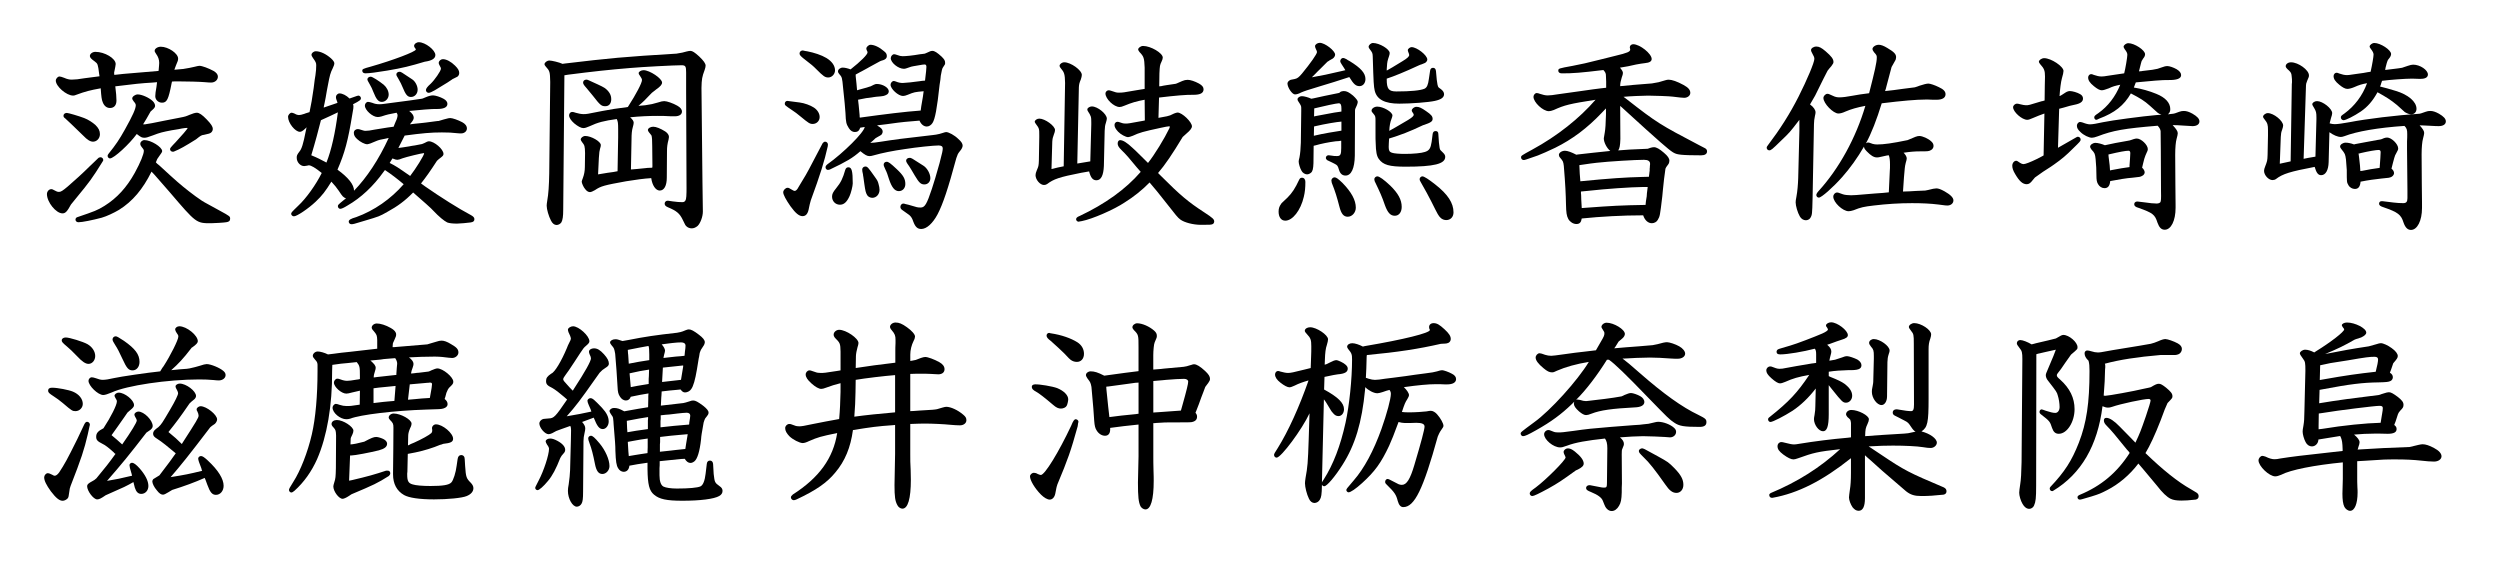 <?xml version="1.0" encoding="utf-8"?>
<!-- Generator: Adobe Illustrator 16.0.3, SVG Export Plug-In . SVG Version: 6.00 Build 0)  -->
<!DOCTYPE svg PUBLIC "-//W3C//DTD SVG 1.1//EN" "http://www.w3.org/Graphics/SVG/1.1/DTD/svg11.dtd">
<svg version="1.1" xmlns="http://www.w3.org/2000/svg" xmlns:xlink="http://www.w3.org/1999/xlink" x="0px" y="0px" width="330px"
	 height="74px" viewBox="0 0 330 74" style="enable-background:new 0 0 330 74;" xml:space="preserve">
<style type="text/css">
<![CDATA[
	.st0{opacity:0.15;fill:#F5B1A2;}
	.st1{fill:#E60012;}
	.st2{fill:#E61673;}
	.st3{display:inline;fill:#EFEFEF;}
	.st4{display:inline;opacity:0.47;fill:#C9CACA;}
	.st5{opacity:0.15;fill:#FBD8AC;}
	.st6{fill:#EF8465;}
	.st7{fill:#8EC43E;}
	.st8{fill:#8FC31F;}
	.st9{fill:#F08441;}
	.st10{fill:#231815;}
	.st11{fill:#F9C14B;}
	.st12{fill:#C2D95C;}
	.st13{fill:#C9CACA;}
	.st14{opacity:0.5;}
	.st15{fill:#FFFFFF;}
	.st16{fill:none;}
	.st17{display:inline;opacity:0.47;fill:#DCDDDD;}
	.st18{fill:none;stroke:#E61673;}
	.st19{fill:#38A1DB;}
	.st20{fill:#0099D9;}
	.st21{fill:none;stroke:#77AEDE;stroke-width:2.126;stroke-linecap:round;stroke-linejoin:bevel;stroke-miterlimit:10;}
	.st22{fill:#3B82C5;}
	.st23{display:none;}
	.st24{fill:#727171;}
	.st25{fill:none;stroke:#595757;stroke-width:0.5;stroke-linecap:round;stroke-linejoin:round;}
	.st26{fill:#77AEDE;}
	.st27{fill:#DAE000;}
	.st28{fill:none;stroke:#000000;stroke-width:0.344;}
	.st29{display:inline;opacity:0.47;fill:#EFEFEF;}
]]>
</style>
<g id="レイヤー_5">
</g>
<g id="guide" class="st23">
</g>
<g id="アタリ" class="st23">
</g>
<g id="レイヤー_7">
</g>
<g id="裏面">
</g>
<g id="表面">
</g>
<g id="レイヤー_8">
	<g>
		<path d="M9.368,26.996c-0.494,0.91-0.728,1.17-1.118,1.17c-0.857,0-2.054-1.482-2.054-2.547c0-0.338,0.26-0.65,0.571-0.65
			c0.131,0,0.131,0,0.677,0.285c0.104,0.053,0.233,0.078,0.338,0.078c0.26,0,0.494-0.156,1.144-0.701
			c0.937-0.807,2.028-1.795,2.86-2.627c0.26-0.234,0.494-0.467,0.572-0.545l0.649-0.625c0.131-0.053,0.183-0.078,0.261-0.078
			c0.182,0,0.364,0.156,0.364,0.365c0,0.051-0.026,0.129-0.104,0.232c-1.378,2.211-1.664,2.602-3.484,4.811L9.368,26.996z
			 M22.654,10.98c-0.416,2.158-0.624,2.574-1.273,2.574c-0.494,0-0.885-0.391-0.885-0.859c0-0.26,0.053-0.676,0.156-1.221
			c0.026-0.184,0.053-0.365,0.078-0.625c-0.208,0.025-0.208,0.025-0.624,0.053c-1.378,0.078-2.418,0.182-4.888,0.494
			c0.104,0.832,0.155,1.43,0.155,1.871c0,0.625-0.312,0.988-0.857,0.988c-0.442,0-0.78-0.285-0.962-0.779
			c-0.131-0.313-0.183-0.676-0.261-1.82c-1.43,0.26-2.027,0.416-3.224,0.857c-0.156,0.078-0.313,0.104-0.416,0.104
			c-0.884,0-2.288-1.221-2.288-1.975c0-0.262,0.26-0.547,0.494-0.547c0.13,0,0.338,0.078,0.624,0.182
			c0.338,0.156,0.676,0.234,0.962,0.234c0.416,0,0.988-0.053,1.69-0.182c0.598-0.078,1.17-0.156,2.002-0.26l-0.053-0.338
			c-0.155-1.248-0.182-1.326-0.571-1.613c-0.469-0.338-0.65-0.52-0.65-0.727c0-0.287,0.338-0.547,0.728-0.547
			c1.223,0,2.679,0.857,2.679,1.611c0,0.078-0.026,0.209-0.052,0.365c-0.053,0.234-0.078,0.338-0.156,0.779l0.025,0.287l1.196-0.131
			c1.093-0.104,3.017-0.26,4.628-0.391l0.026-0.051c0.052-0.625,0.078-0.832,0.078-1.016c0-0.416-0.13-0.805-0.416-1.195
			c-0.156-0.234-0.182-0.285-0.182-0.416c0-0.26,0.39-0.52,0.806-0.52c0.988,0,2.288,0.883,2.288,1.561
			c0,0.207-0.026,0.338-0.286,0.91c-0.052,0.129-0.078,0.182-0.182,0.492l-0.026,0.078l1.17-0.104
			c0.65-0.104,1.066-0.182,1.482-0.285c0.312-0.078,0.546-0.131,0.649-0.131c0.364,0,1.196,0.313,1.873,0.676
			c0.39,0.234,0.571,0.469,0.571,0.754c0,0.443-0.39,0.781-0.91,0.781c-0.233,0-0.493-0.027-0.832-0.053
			c-0.571-0.053-2.366-0.104-3.614-0.104c-0.26,0-0.416,0-0.701,0.025L22.654,10.98z M11.11,15.582
			c0.546,0.207,1.092,0.572,1.481,0.91c0.416,0.416,0.599,0.754,0.599,1.223c0,0.545-0.416,0.986-0.91,0.986
			c-0.364,0-0.754-0.232-1.3-0.805c-1.482-1.43-1.95-1.898-2.366-2.262C8.432,15.504,8.38,15.426,8.38,15.27
			c0-0.207,0.183-0.363,0.442-0.363C9.03,14.906,10.435,15.322,11.11,15.582z M20.782,21.641l0.261,0.207
			c2.313,2.133,2.678,2.445,3.899,3.406c0.599,0.469,1.171,0.885,1.717,1.248c0.104,0.078,0.104,0.078,2.34,1.301
			c1.378,0.754,1.378,0.754,1.378,1.092c0,0.26-0.156,0.391-0.52,0.441c-0.261,0.053-1.664,0.131-2.003,0.131
			c-1.95,0-1.95,0-5.46-4.109c-1.326-1.533-1.586-1.818-1.976-2.262l-0.416-0.441c-1.145,2.314-2.496,3.926-4.29,5.045
			c-0.65,0.389-1.639,0.857-2.289,1.039c-1.17,0.313-2.573,0.598-3.067,0.598c-0.234,0-0.391-0.156-0.391-0.338
			c0-0.129,0.053-0.234,0.183-0.313c2.443-0.832,2.652-0.908,3.64-1.508c1.664-1.039,2.938-2.443,4.005-4.367
			c0.754-1.379,1.195-2.471,1.195-2.912c0-0.078-0.025-0.156-0.104-0.26c-0.338-0.416-0.364-0.494-0.364-0.676
			c0-0.234,0.26-0.469,0.546-0.469c0.858,0,2.34,0.91,2.34,1.455c0,0.105-0.104,0.287-0.363,0.625
			c-0.078,0.104-0.131,0.182-0.286,0.416c-0.078,0.207-0.104,0.26-0.183,0.441L20.782,21.641z M23.747,15.529
			c0.702-0.129,0.832-0.182,1.248-0.363s0.779-0.285,0.987-0.285c0.313,0,0.702,0.26,1.301,0.883
			c0.598,0.625,0.806,0.936,0.806,1.273c0,0.184-0.104,0.365-0.234,0.469c-0.208,0.131-0.208,0.131-0.909,0.287
			c-0.364,0.051-0.416,0.076-1.066,0.598c-1.456,0.91-2.132,1.299-2.912,1.611c-0.052,0.025-0.104,0.025-0.156,0.025
			c-0.208,0-0.364-0.154-0.364-0.338c0-0.078,0.026-0.129,0.104-0.232c0.234-0.287,0.26-0.287,0.624-0.678
			c0.78-0.832,1.586-1.768,1.586-1.871c0-0.025,0-0.025-0.026-0.025c-0.182,0-0.441,0.025-0.728,0.078
			c-0.183,0.051-0.65,0.129-1.326,0.232c-1.222,0.234-1.56,0.313-2.496,0.676c-0.702,0.262-0.884,0.313-1.118,0.313
			c-0.338,0-0.441-0.051-1.014-0.494c-0.962,1.326-3.017,3.225-3.536,3.225c-0.156,0-0.313-0.156-0.313-0.338
			c0-0.078,0.026-0.156,0.13-0.285c0.963-1.197,1.404-1.848,2.158-3.199c1.015-1.82,1.431-2.73,1.431-3.197
			c0-0.131-0.053-0.26-0.261-0.494c-0.13-0.156-0.208-0.313-0.208-0.416c0-0.234,0.391-0.521,0.729-0.521
			c0.52,0,1.481,0.416,1.95,0.859c0.208,0.182,0.338,0.441,0.338,0.65c0,0.154-0.104,0.311-0.313,0.494l-0.285,0.26
			c-0.494,0.883-0.599,1.064-0.988,1.689c0.208,0,0.363,0,0.546-0.053l0.624-0.104l1.689-0.338L23.747,15.529z"/>
		<path d="M47.095,12.67c0.104-0.025,0.155-0.053,0.208-0.053c0.182,0,0.338,0.184,0.338,0.338c0,0.234-0.13,0.338-1.04,0.807
			c0.052,0.131,0.052,0.209,0.052,0.313c0,0.182,0,0.182-0.156,1.066c-0.546,3.379-0.988,5.043-1.95,7.254
			c1.431,1.039,2.185,1.977,2.185,2.781c1.689-1.742,3.276-4.133,4.576-6.967l-0.234,0.051l-0.233,0.053
			c-0.494,0.078-0.91,0.182-1.196,0.313l-0.754,0.311c-0.183,0.053-0.338,0.105-0.416,0.105c-0.338,0-0.937-0.313-1.326-0.678
			c-0.313-0.285-0.442-0.52-0.442-0.832c0-0.285,0.234-0.494,0.521-0.494c0.13,0,0.13,0,0.624,0.156
			c0.13,0.053,0.286,0.078,0.39,0.078c0.286,0,0.702-0.051,1.17-0.156c0.416-0.078,0.885-0.154,1.769-0.285l0.78-0.104l0.13-0.338
			l0.13-0.313c0.182-0.363,0.26-0.676,0.26-0.885c0-0.078-0.052-0.182-0.13-0.311c-1.066,0.207-1.222,0.232-2.002,0.492
			c-0.208,0.053-0.364,0.078-0.494,0.078c-0.676,0-1.69-0.91-1.69-1.508c0-0.26,0.208-0.494,0.416-0.494
			c0.13,0,0.313,0.053,0.572,0.131c0.313,0.129,0.598,0.182,0.91,0.182c0.312,0,0.312,0,1.82-0.207
			c0.571-0.078,0.624-0.078,2.184-0.287c0.521-0.078,0.884-0.129,1.612-0.234c0.104-0.025,0.208-0.051,0.233-0.078l0.313-0.129
			c0.364-0.156,0.702-0.234,0.936-0.234c0.313,0,0.963,0.209,1.379,0.441c0.338,0.184,0.52,0.416,0.52,0.676
			c0,0.469-0.494,0.703-1.508,0.678c-0.313-0.027-2.366,0.129-3.536,0.26c0.416,0.338,0.598,0.598,0.598,0.883
			c0,0.184-0.078,0.365-0.338,0.676c-0.078,0.078-0.104,0.131-0.156,0.209c0.156-0.025,0.261-0.025,0.599-0.078
			c0.649-0.053,1.222-0.131,1.481-0.156l1.378-0.182l0.209-0.025h0.104l0.702-0.209c0.598-0.156,0.676-0.182,0.832-0.182
			c0.312,0,1.04,0.26,1.586,0.547c0.39,0.207,0.624,0.492,0.624,0.832c0,0.363-0.338,0.648-0.754,0.648
			c-0.156,0-0.313,0-0.521-0.025c-0.624-0.078-1.248-0.104-2.027-0.104c-1.456,0-2.574,0.104-4.915,0.416
			c-0.285,0.572-0.468,0.936-0.832,1.637c0.261-0.025,0.755-0.104,1.404-0.207c0.313-0.053,0.494-0.104,0.78-0.131
			c0.208-0.051,0.416-0.078,0.937-0.182c0.155-0.051,0.26-0.104,0.312-0.129l0.312-0.156c0.104-0.053,0.209-0.078,0.286-0.078
			c0.702,0,1.925,1.039,1.925,1.664c0,0.207-0.078,0.285-0.599,0.676c-0.078,0.078-0.13,0.131-0.26,0.234
			c-0.91,1.404-1.43,2.131-2.106,2.99l0.572,0.416c1.977,1.377,4.446,2.938,5.98,3.744c0.338,0.182,0.494,0.338,0.494,0.545
			c0,0.26-0.13,0.391-0.494,0.443c-0.313,0.051-1.482,0.154-1.794,0.154c-0.572,0-1.04-0.051-1.3-0.154
			c-0.416-0.209-1.066-0.729-1.873-1.586c-0.077-0.131-1.481-1.379-2.626-2.367c-1.065,1.092-2.054,1.82-3.432,2.574
			c-1.015,0.572-1.015,0.572-2.938,1.145c-1.534,0.467-1.534,0.467-1.794,0.467c-0.182,0-0.338-0.154-0.338-0.338
			c0-0.232,0.26-0.389,0.988-0.598c2.366-0.857,4.576-2.393,6.266-4.342c-0.832-0.701-1.611-1.301-2.47-1.873l-0.104,0.131
			l-0.078,0.104c-1.353,1.898-2.99,3.434-4.759,4.447c-0.494,0.311-0.806,0.441-0.962,0.441s-0.312-0.156-0.312-0.338
			s0-0.182,0.857-0.885c0.078-0.051,0.13-0.078,0.208-0.156c-0.363-0.154-0.441-0.232-0.936-0.986
			c-0.286-0.416-0.572-0.781-0.988-1.223c-0.754,1.223-1.222,1.846-2.08,2.652c-0.962,0.91-2.47,1.924-2.86,1.924
			c-0.182,0-0.364-0.156-0.364-0.313c0-0.182,0-0.182,0.937-1.092c1.04-0.963,2.34-2.781,3.094-4.316
			c-0.832-0.676-1.403-1.014-1.716-1.014c-0.052,0-0.13,0.025-0.234,0.053c-0.155,0.025-0.285,0.051-0.363,0.051
			c-0.521,0-0.988-0.52-0.988-1.092c0-0.285,0.026-0.391,0.364-0.832c0.286-0.338,0.494-0.961,0.832-2.703l0.104-0.494l-0.208,0.207
			c-0.312,0.287-0.494,0.391-0.676,0.391c-0.624,0-1.561-1.17-1.561-1.977c0-0.26,0.261-0.545,0.469-0.545
			c0.104,0,0.233,0.051,0.416,0.129c0.208,0.131,0.416,0.182,0.546,0.182c0.156,0,0.39-0.051,0.702-0.156
			c0.025-0.025,0.286-0.104,0.702-0.232c0.26-1.275,0.312-1.561,0.546-3.174c0.104-0.883,0.182-1.455,0.233-1.689
			c0.078-0.494,0.104-0.961,0.104-1.326c0-0.313-0.078-0.467-0.416-0.936c-0.13-0.182-0.208-0.338-0.208-0.441
			c0-0.234,0.286-0.469,0.572-0.469c0.598,0,1.352,0.363,2.002,0.936c0.286,0.26,0.441,0.494,0.441,0.65s-0.077,0.391-0.208,0.65
			c-0.312,0.623-0.39,0.91-0.649,2.287l-0.13,0.678l-0.156,0.908c-0.156,0.781-0.156,0.832-0.234,1.145l-0.025,0.182
			c0.363-0.129,0.39-0.129,0.598-0.207l1.222-0.416c-0.025-0.078-0.025-0.131-0.052-0.182c0-0.027-0.025-0.078-0.078-0.209
			c-0.052-0.129-0.078-0.26-0.078-0.389c0-0.234,0.234-0.469,0.469-0.469c0.39,0,0.91,0.26,1.326,0.676L47.095,12.67z
			 M41.088,20.496c0.832,0.338,1.223,0.547,2.002,0.963c0.65-1.613,1.17-3.953,1.509-6.631c-0.546,0.26-1.248,0.598-2.236,1.039
			C42.103,16.934,41.557,18.963,41.088,20.496z M51.125,9.316c-1.379,0.232-2.393,0.363-2.887,0.363
			c-0.26,0-0.416-0.131-0.416-0.338c0-0.209,0.052-0.26,1.118-0.547c2.912-0.832,5.954-1.975,5.954-2.262
			c0-0.025-0.025-0.078-0.078-0.156C54.713,6.273,54.66,6.17,54.66,6.066c0-0.262,0.313-0.494,0.625-0.494
			c0.857,0,2.184,1.039,2.184,1.689c0,0.469-0.468,0.754-1.404,0.885C54.167,8.717,53.127,8.979,51.125,9.316z M50.656,11.188
			c0.391,0.338,0.65,0.832,0.65,1.301c0,0.52-0.416,0.961-0.91,0.961c-0.442,0-0.729-0.338-1.118-1.326
			c-0.13-0.363-0.286-0.676-0.468-0.986c-0.26-0.443-0.313-0.547-0.313-0.678c0-0.182,0.208-0.338,0.442-0.338
			C49.148,10.121,50.007,10.668,50.656,11.188z M51.437,21.51c0.78,0.391,0.988,0.52,2.704,1.717c0.729-0.936,1.846-2.73,1.846-2.99
			c0,0-0.025-0.025-0.052-0.025c-0.233,0-2.366,0.52-2.782,0.676c-0.312,0.129-0.572,0.207-0.702,0.207s-0.26-0.025-0.649-0.182
			C51.645,21.172,51.618,21.197,51.437,21.51z M54.427,10.486c0.39,0.26,0.702,0.857,0.702,1.352c0,0.547-0.391,0.963-0.885,0.963
			c-0.468,0-0.701-0.313-1.117-1.326c-0.104-0.287-0.286-0.625-0.521-1.041c-0.26-0.416-0.286-0.494-0.286-0.623
			c0-0.184,0.183-0.338,0.416-0.338C52.919,9.473,52.919,9.473,54.427,10.486z M57.391,11.916c-0.364,0.207-0.65,0.338-0.806,0.338
			c-0.208,0-0.364-0.182-0.364-0.363c0-0.184,0.182-0.443,0.624-0.832c0.521-0.494,1.353-1.691,1.353-1.977
			c0-0.131,0-0.131-0.209-0.52c-0.052-0.078-0.077-0.184-0.077-0.262c0-0.26,0.286-0.492,0.546-0.492
			c0.468,0,1.092,0.338,1.611,0.857c0.391,0.391,0.547,0.65,0.547,0.961c0,0.209-0.078,0.365-0.234,0.494
			c-0.026,0.027-0.026,0.027-0.52,0.26c-0.131,0.053-0.131,0.053-0.183,0.105C59.236,10.797,59.236,10.797,57.391,11.916z"/>
		<path d="M74.395,8.406l0.208-0.027c5.876-0.701,7.748-0.883,14.69-1.299c0.649-0.104,0.936-0.156,1.352-0.287
			c0.208-0.051,0.364-0.078,0.494-0.078c0.26,0,0.572,0.209,1.145,0.729c0.598,0.572,0.857,0.936,0.857,1.223
			c0,0.156-0.052,0.338-0.13,0.572c-0.338,0.91-0.39,1.195-0.416,2.365l0.13,12.455l0.053,3.873c0,0.678-0.339,1.561-0.702,1.898
			c-0.261,0.209-0.494,0.313-0.78,0.313c-0.26,0-0.521-0.104-0.702-0.285c-0.13-0.131-0.13-0.131-0.494-0.885
			c-0.39-0.807-0.806-1.145-1.924-1.611c-0.313-0.131-0.442-0.262-0.442-0.494c0-0.234,0.208-0.416,0.521-0.365l0.52,0.078
			c0.546,0.078,0.962,0.104,1.3,0.104c0.339,0,0.494-0.232,0.521-0.779c0.026-0.313,0.026-0.832,0.026-1.039l-0.053-12.82v-1.248
			v-0.441V9.576c0-0.832-0.078-0.963-0.624-0.963c-0.936,0-4.992,0.209-6.786,0.365c-2.782,0.232-4.732,0.441-8.19,0.883
			l-0.468,0.078l-0.156,17.732c0,0.938-0.078,1.354-0.233,1.664c-0.13,0.209-0.391,0.365-0.65,0.365
			c-0.286,0-0.546-0.209-0.728-0.572c-0.313-0.598-0.572-1.508-0.572-1.977c0-0.131,0.025-0.363,0.078-0.676
			c0.156-0.832,0.233-2.027,0.26-3.588l0.13-12.064C72.6,9.473,72.574,9.367,72.028,8.77c-0.104-0.129-0.156-0.207-0.156-0.285
			c0-0.234,0.338-0.494,0.65-0.494c0.312,0,1.3,0.234,1.741,0.441L74.395,8.406z M82.923,14.049c1.04-1.613,1.819-3.096,1.819-3.484
			c0-0.131-0.078-0.287-0.26-0.547c-0.13-0.156-0.182-0.285-0.182-0.363c0-0.182,0.312-0.391,0.649-0.391
			c0.807,0,2.444,1.092,2.444,1.639c0,0.26-0.26,0.545-0.754,0.883c-0.234,0.184-0.313,0.234-0.598,0.469
			c-0.832,0.885-1.196,1.248-1.769,1.717l0.884-0.078c0.858-0.131,0.988-0.156,1.69-0.365c0.364-0.129,0.65-0.182,0.832-0.182
			c0.364,0,1.17,0.287,1.716,0.598c0.416,0.234,0.624,0.494,0.624,0.781c0,0.389-0.364,0.623-0.936,0.623h-0.494
			c-0.729-0.051-1.3-0.051-1.82-0.051c-1.092,0-2.288,0.051-3.588,0.182c0.338,0.311,0.468,0.52,0.468,0.727
			c0,0.131-0.052,0.34-0.13,0.625c-0.104,0.338-0.156,0.857-0.156,1.533l-0.078,4.006c0.286-0.027,0.546-0.053,0.65-0.053
			c1.066-0.104,1.3-0.131,1.56-0.156l0.599-0.025c0-0.078,0.026-0.156,0.026-0.156V21.77l-0.026-2.469
			c0-0.754-0.026-1.248-0.104-1.432c-0.025-0.051-0.13-0.182-0.312-0.389c-0.104-0.131-0.156-0.234-0.156-0.313
			c0-0.234,0.338-0.441,0.702-0.441c0.39,0,0.962,0.234,1.586,0.623c0.313,0.209,0.494,0.469,0.494,0.729
			c0,0.078-0.026,0.207-0.052,0.338c-0.156,0.572-0.208,0.988-0.208,1.508l-0.026,3.51c0,1.066-0.338,1.717-0.936,1.717
			c-0.521,0-0.988-0.676-1.118-1.639c-0.91,0.053-2.08,0.209-3.328,0.416c-2.86,0.521-3.303,0.625-4.108,1.17
			c-0.26,0.156-0.521,0.26-0.65,0.26c-0.208,0-0.441-0.129-0.649-0.416c-0.208-0.232-0.442-0.779-0.442-0.961
			c0-0.053,0.052-0.234,0.156-0.494c0.156-0.416,0.26-0.91,0.26-1.457l0.026-1.818c-0.026-0.963-0.053-1.016-0.416-1.482
			c-0.104-0.131-0.156-0.26-0.156-0.313c0-0.234,0.313-0.469,0.598-0.469c0.78,0,2.055,0.729,2.055,1.197
			c0,0.104-0.026,0.285-0.104,0.494c-0.078,0.311-0.104,0.416-0.155,1.221l-0.104,2.158c0.624-0.104,1.04-0.182,1.248-0.207
			l0.754-0.104l0.572-0.105l0.078-4.471v-1.066c0-0.807-0.026-1.014-0.183-1.352c-1.689,0.232-2.496,0.441-3.613,0.961
			c-0.339,0.156-0.599,0.234-0.807,0.234c-0.286,0-0.728-0.234-1.196-0.625c-0.441-0.389-0.676-0.754-0.676-1.064
			c0-0.234,0.183-0.443,0.39-0.443c0.131,0,0.286,0.027,0.469,0.105c0.363,0.104,0.728,0.182,1.04,0.182
			c0.416,0,0.416,0,2.496-0.416c0.91-0.182,2.08-0.365,3.354-0.521L82.923,14.049z M77.618,11.863
			c-0.104-0.129-0.233-0.285-0.26-0.311c-0.286-0.313-0.39-0.494-0.39-0.65c0-0.234,0.182-0.391,0.441-0.391
			c0.13,0,0.13,0,1.482,0.625c0.884,0.416,1.014,0.492,1.378,0.883c0.286,0.338,0.416,0.676,0.416,1.066
			c0,0.572-0.286,0.936-0.78,0.936c-0.52,0-0.676-0.129-1.664-1.404L77.618,11.863z"/>
		<path d="M109.26,19.326c-0.441,1.977-0.987,3.719-2.235,7.125c-0.13,0.441-0.156,0.598-0.234,0.961
			c-0.13,0.781-0.39,1.119-0.858,1.119c-0.441,0-0.909-0.365-1.586-1.301c-0.598-0.857-0.962-1.533-0.962-1.846
			c0-0.287,0.313-0.598,0.572-0.598c0.13,0,0.208,0.025,0.624,0.285c0.13,0.078,0.234,0.131,0.313,0.131
			c0.155,0,0.338-0.156,0.52-0.521c0.052-0.078,0.286-0.467,0.624-1.039c0.442-0.703,0.702-1.197,2.548-4.732
			c0.13-0.156,0.208-0.209,0.338-0.209c0.208,0,0.364,0.184,0.364,0.391L109.26,19.326z M105.542,13.527
			c0.624,0.078,1.431,0.365,1.898,0.676c0.468,0.313,0.754,0.781,0.754,1.248c0,0.521-0.416,0.91-0.91,0.91
			c-0.39,0-0.546-0.104-1.586-0.961c-0.442-0.365-0.806-0.65-1.066-0.807c-1.04-0.701-1.04-0.701-1.04-0.936
			c0-0.182,0.156-0.338,0.338-0.338C103.956,13.32,103.956,13.32,105.542,13.527z M106.114,6.689
			c0.078,0.025,0.208,0.053,0.416,0.078c0.936,0.182,1.897,0.494,2.548,0.885c0.729,0.441,1.145,1.014,1.145,1.637
			c0,0.494-0.416,0.938-0.885,0.938c-0.441,0-0.649-0.156-1.586-1.094c-0.468-0.467-0.494-0.492-1.768-1.48
			c-0.364-0.313-0.442-0.416-0.442-0.6c0-0.207,0.156-0.363,0.364-0.389C105.958,6.664,106.036,6.664,106.114,6.689z
			 M113.551,16.855c-0.131,0.391-0.338,0.572-0.702,0.572c-0.313,0-0.572-0.156-0.807-0.52c-0.338-0.547-0.39-0.729-0.441-2.002
			c0-0.078-0.052-0.676-0.104-1.273c-0.025-0.262-0.052-0.443-0.052-0.521l-0.156-1.508c-0.13-1.377-0.13-1.404-0.52-1.846
			c-0.104-0.104-0.156-0.234-0.156-0.338c0-0.26,0.312-0.494,0.624-0.494c0.26,0,0.624,0.078,1.04,0.234
			c1.353-1.066,2.236-1.951,2.236-2.236c0-0.078,0-0.104-0.078-0.234c-0.052-0.104-0.078-0.207-0.078-0.285
			c0-0.209,0.312-0.494,0.546-0.494c0.494,0,1.17,0.311,1.769,0.832c0.312,0.234,0.39,0.416,0.39,0.676
			c0,0.234-0.156,0.416-0.468,0.52c-0.234,0.078-0.364,0.104-0.391,0.131l-0.052,0.025l-1.43,0.779l-0.183,0.105l-0.806,0.441
			l-0.208,0.104l-0.182,0.104l-0.391,0.209v0.207l0.026,0.262l0.078,0.727l0.078,0.885l0.182-0.053l0.078-0.025l0.754-0.209
			c0.104-0.025,0.313-0.076,0.598-0.182c0.156-0.025,0.234-0.078,0.286-0.104l0.313-0.156c0.155-0.078,0.286-0.104,0.39-0.104
			c0.78,0,1.586,0.494,1.586,0.961c0,0.184-0.104,0.365-0.26,0.443c-0.338,0.182-0.39,0.207-1.404,0.285
			c-0.936,0.104-1.846,0.26-2.392,0.391l0.052,0.469l0.026,0.207l0.13,1.379v0.154l0.025,0.156c3.381-0.467,5.902-0.779,8.035-0.936
			l0.077-0.572c0.208-1.195,0.261-1.482,0.313-1.977c-1.17,0.105-1.222,0.105-2.106,0.469c-0.233,0.104-0.468,0.156-0.624,0.156
			c-0.624,0-1.638-0.936-1.638-1.482c0-0.234,0.208-0.494,0.416-0.494c0.078,0,0.182,0.027,0.312,0.078
			c0.313,0.131,0.599,0.182,0.885,0.182c0.155,0,0.155,0,0.962-0.078l1.248-0.154c0.078,0,0.208-0.027,0.363-0.053l0.364-0.025
			c0.13-1.119,0.183-1.535,0.183-1.82c0-0.209-0.078-0.313-0.234-0.313s-0.156,0-1.508,0.234c-0.183,0.025-0.26,0.051-0.858,0.26
			c-0.156,0.053-0.26,0.078-0.364,0.078c-0.754,0-1.742-0.807-1.742-1.404c0-0.26,0.234-0.52,0.442-0.52
			c0.078,0,0.208,0.025,0.416,0.104c0.26,0.104,0.494,0.156,0.702,0.156c0.442,0,1.274-0.078,2.314-0.26
			c0.155,0,0.363-0.053,0.624-0.078c0.155-0.053,0.155-0.053,0.363-0.156c0.234-0.131,0.469-0.209,0.624-0.209
			c0.313,0,0.65,0.234,1.223,0.754c0.363,0.365,0.468,0.521,0.468,0.832c0,0.184,0,0.184-0.286,0.6
			c-0.078,0.051-0.208,0.572-0.286,1.092c0,0.078-0.025,0.26-0.052,0.52c-0.052,0.285-0.078,0.52-0.104,0.676
			c-0.339,3.146-0.599,4.525-0.937,5.045c-0.182,0.285-0.468,0.467-0.754,0.467c-0.39,0-0.754-0.285-0.962-0.779
			c-1.378,0.104-2.496,0.209-3.744,0.391l-0.572,0.078c-0.182,0.025-0.676,0.078-1.274,0.156l0.053,0.051
			c0.52,0.313,0.676,0.494,0.676,0.781c0,0.129-0.078,0.311-0.183,0.416c-0.077,0.051-0.233,0.154-0.441,0.26
			c-0.078,0.051-0.182,0.104-0.313,0.182l-0.363,0.338l-0.338,0.285c0.26,0,0.754-0.051,1.403-0.156
			c1.639-0.26,2.938-0.441,6.891-0.883l0.182-0.025l0.208-0.027c0.416-0.078,0.521-0.104,0.832-0.207
			c0.234-0.078,0.416-0.131,0.494-0.131c0.338,0,1.118,0.416,1.612,0.91c0.416,0.363,0.572,0.625,0.572,0.885
			c0,0.182-0.13,0.467-0.364,0.727c-0.286,0.365-0.286,0.391-0.468,0.91c-1.093,4.057-1.769,6.059-2.471,7.41
			c-0.649,1.223-1.456,1.951-2.158,1.951c-0.493,0-0.779-0.26-1.04-0.936c-0.155-0.469-0.285-0.676-0.546-0.91
			c-0.182-0.131-0.52-0.365-0.987-0.703c-0.156-0.156-0.183-0.234-0.183-0.389c0-0.209,0.183-0.416,0.364-0.416
			c0.104,0,0.156,0,0.26,0.051l0.442,0.104c1.196,0.365,1.222,0.365,1.612,0.365c0.546,0,0.806-0.441,1.481-2.471
			c0.286-0.857,0.572-1.82,1.015-3.406c0.363-1.404,0.416-1.637,0.416-1.949c0-0.234-0.183-0.365-0.547-0.365
			c-0.649,0-2.938,0.234-4.394,0.469c-1.664,0.234-3.068,0.52-4.16,0.832c-0.234,0.078-0.442,0.104-0.572,0.104
			c-0.312,0-0.598-0.156-1.196-0.65c-1.04,0.91-1.794,1.354-4.03,2.42c-0.104,0.025-0.182,0.051-0.26,0.051
			c-0.156,0-0.312-0.156-0.312-0.338c0-0.129,0.052-0.234,0.233-0.391c2.158-1.533,4.862-4.238,4.94-4.939L113.551,16.855z
			 M111.99,22.082c0.442,0,0.572,0.494,0.572,2.133c0,0.338-0.234,1.273-0.416,1.664c-0.364,0.805-0.754,1.143-1.274,1.143
			c-0.598,0-1.04-0.467-1.04-1.064c0-0.338,0.104-0.572,0.546-1.119c0.624-0.754,0.885-1.326,1.196-2.418
			C111.652,22.186,111.782,22.082,111.99,22.082z M113.967,23.383c-0.026-0.156-0.053-0.26-0.053-0.365
			c-0.078-0.285-0.104-0.52-0.104-0.648c0-0.209,0.182-0.391,0.416-0.391c0.26,0,0.364,0.104,1.222,1.326
			c0.391,0.545,0.416,0.598,0.521,0.988c0.078,0.285,0.13,0.52,0.13,0.754c0,0.598-0.416,1.066-0.962,1.066
			c-0.26,0-0.572-0.156-0.676-0.365c-0.183-0.313-0.234-0.545-0.364-1.43L113.967,23.383z M118.387,22.342
			c0.857,0.807,1.118,1.275,1.118,1.951c0,0.545-0.364,0.936-0.858,0.936c-0.546,0-0.936-0.494-1.3-1.586
			c-0.156-0.52-0.313-0.963-0.442-1.197c-0.233-0.492-0.26-0.598-0.26-0.727c0-0.209,0.182-0.365,0.39-0.365
			C117.269,21.354,117.503,21.51,118.387,22.342z M121.896,21.875c0.494,0.311,0.91,1.064,0.91,1.637
			c0,0.494-0.338,0.832-0.78,0.832c-0.468,0-0.702-0.207-1.273-1.17c-0.338-0.598-0.729-1.221-0.754-1.248
			c-0.339-0.467-0.391-0.598-0.391-0.729c0-0.207,0.208-0.363,0.468-0.363C120.285,20.834,120.285,20.834,121.896,21.875z"/>
		<path d="M144.049,16.439v-0.285c0-0.754-0.026-0.832-0.469-1.508c-0.025-0.053-0.052-0.131-0.052-0.209
			c0-0.182,0.312-0.389,0.598-0.389c0.755,0,1.977,0.986,1.977,1.611c0,0.104-0.052,0.313-0.13,0.572
			c-0.104,0.313-0.13,0.494-0.156,1.039l-0.104,4.629c-0.053,1.248-0.364,1.898-0.988,1.898c-0.469,0-0.754-0.338-0.962-1.17
			c-0.364,0.051-0.599,0.104-0.729,0.129l-0.312,0.053c-2.912,0.572-3.641,0.832-4.498,1.482c-0.104,0.078-0.261,0.129-0.416,0.129
			c-0.521,0-1.118-0.701-1.118-1.299c0-0.156,0.052-0.391,0.182-0.678c0.208-0.467,0.234-0.57,0.26-1.221l0.052-3.094v-0.262
			c0-0.883,0-0.908-0.468-1.533c-0.078-0.104-0.13-0.207-0.13-0.26c0-0.209,0.313-0.416,0.598-0.416c0.755,0,2.08,0.961,2.08,1.508
			c0,0.156-0.052,0.338-0.155,0.598c-0.13,0.338-0.183,0.547-0.208,0.936l-0.104,3.615l0.858-0.209
			c0.364-0.078,0.468-0.104,0.754-0.154l0.182-11c-0.025-1.17-0.104-1.404-0.571-1.949c-0.104-0.104-0.156-0.234-0.156-0.313
			c0-0.234,0.312-0.467,0.624-0.467c0.857,0,2.314,1.039,2.314,1.664c0,0.154-0.053,0.363-0.131,0.598
			c-0.208,0.494-0.233,0.65-0.26,1.039l-0.208,10.063c0.338-0.051,0.91-0.156,1.716-0.285L144.049,16.439z M151.537,21.51
			c0.884-1.117,2.157-3.197,2.834-4.602l0.025-0.104c0.026-0.027,0.026-0.053,0.026-0.078c0-0.027-0.052-0.053-0.104-0.053
			c-0.13,0-0.546,0.078-1.144,0.209c-2.288,0.494-2.756,0.623-3.641,1.039c-0.286,0.104-0.493,0.182-0.624,0.182
			c-0.312,0-0.987-0.363-1.326-0.727c-0.312-0.34-0.468-0.6-0.468-0.885c0-0.234,0.183-0.416,0.391-0.416
			c0.104,0,0.104,0,0.649,0.182c0.104,0.025,0.234,0.053,0.391,0.053c0.39,0,0.39,0,2.365-0.365l0.131-0.025l0.078-0.025
			l-0.026-2.73c-1.092,0.207-1.716,0.391-2.652,0.779c-0.286,0.131-0.52,0.182-0.649,0.182c-0.755,0-1.873-1.064-1.873-1.793
			c0-0.209,0.209-0.416,0.416-0.416c0.104,0,0.209,0.025,0.364,0.078c0.572,0.207,0.702,0.234,0.988,0.234
			c0.468,0,0.546,0,2.444-0.338l0.962-0.156V8.926c-0.052-1.273-0.104-1.457-0.676-2.055c-0.104-0.129-0.183-0.26-0.183-0.338
			c0-0.207,0.338-0.467,0.65-0.467c1.014,0,2.6,0.936,2.6,1.533c0,0.131-0.052,0.313-0.155,0.52
			c-0.234,0.494-0.234,0.547-0.286,1.561l-0.026,1.717l0.286-0.027c0.026-0.025,0.364-0.078,0.676-0.129l1.223-0.182
			c0.13-0.053,0.233-0.078,0.26-0.105l0.598-0.26c0.234-0.104,0.469-0.156,0.702-0.156c0.364,0,0.937,0.184,1.508,0.494
			c0.416,0.234,0.599,0.469,0.599,0.754c0,0.494-0.416,0.729-1.326,0.729c-0.884-0.025-2.393,0.104-4.551,0.363l-0.077,2.68
			c0.441-0.078,0.546-0.105,1.118-0.209c0.416-0.104,0.416-0.104,0.936-0.363c0.208-0.078,0.364-0.131,0.468-0.131
			c0.599,0,1.898,1.248,1.898,1.82c0,0.234-0.234,0.547-0.702,0.936c-0.182,0.156-0.286,0.26-0.52,0.469
			c-1.379,2.287-2.314,3.666-3.251,4.758l0.391,0.391c2.548,2.547,3.562,3.406,5.72,4.811c1.118,0.727,1.301,0.91,1.301,1.195
			c0,0.131-0.078,0.285-0.183,0.338c-0.208,0.104-0.39,0.104-1.56,0.104c-1.04,0-2.211-0.311-2.73-0.701
			c-0.39-0.313-0.39-0.313-2.288-2.73c-0.546-0.701-0.988-1.248-1.769-2.158c-0.962,0.988-2.105,1.898-3.275,2.627
			c-1.431,0.961-4.316,2.209-5.668,2.469l-0.313,0.053c-0.052,0.025-0.104,0.025-0.13,0.025c-0.156,0-0.313-0.156-0.313-0.311
			c0-0.184,0.13-0.313,0.469-0.443c3.354-1.586,6.058-3.51,8.06-5.824l-0.546-0.623c-0.884-1.092-1.43-1.717-2.002-2.262
			c-0.39-0.391-0.494-0.6-0.494-0.859s0.13-0.441,0.313-0.441c0.39,0,0.884,0.313,1.612,0.988c0.26,0.234,0.52,0.467,1.664,1.611
			L151.537,21.51z"/>
		<path d="M171.868,23.461c0.26,0,0.442,0.207,0.442,0.545c0,0.754-0.053,1.352-0.208,1.977c-0.416,1.795-1.482,3.146-2.444,3.146
			c-0.546,0-0.884-0.469-0.884-1.197c0-0.416,0.104-0.701,0.312-0.986c0.052-0.105,0.052-0.105,0.858-0.859
			c0.624-0.623,1.014-1.221,1.56-2.393C171.608,23.512,171.687,23.461,171.868,23.461z M177.588,9.264
			c-0.13-0.207-0.13-0.207-0.207-0.338c-0.026-0.053-0.131-0.209-0.286-0.441c-0.104-0.156-0.183-0.313-0.183-0.416
			c0-0.209,0.183-0.416,0.364-0.416c0.13,0,0.312,0.078,0.494,0.182c0.052,0.051,0.182,0.129,0.39,0.234
			c1.482,0.91,2.08,1.586,2.08,2.365c0,0.547-0.338,0.936-0.779,0.936c-0.494,0-0.78-0.26-1.353-1.195
			c-0.676,0.234-3.328,1.066-3.9,1.223c-1.794,0.545-1.95,0.598-2.444,0.805c-0.338,0.184-0.623,0.26-0.832,0.26
			c-0.363,0-0.987-0.908-0.987-1.455c0-0.104,0.104-0.285,0.233-0.363c0.156-0.105,0.183-0.131,0.702-0.209
			c0.364-0.078,0.546-0.207,0.988-0.729c1.092-1.326,1.976-2.574,1.976-2.834c0-0.078-0.052-0.234-0.13-0.363
			c-0.077-0.156-0.13-0.313-0.13-0.416c0-0.209,0.313-0.441,0.624-0.441c0.677,0,2.028,1.039,2.028,1.559
			c0,0.184-0.13,0.391-0.313,0.521c-0.025,0.025-0.182,0.104-0.416,0.232c-0.052,0.053-0.155,0.105-0.285,0.184l-0.988,0.986
			c-0.208,0.184-0.391,0.391-0.598,0.6l-0.469,0.467c1.353-0.234,2.08-0.389,3.979-0.832L177.588,9.264z M173.376,12.982
			c1.04-0.234,1.769-0.391,3.328-0.703c0.078-0.025,0.156-0.051,0.156-0.078l0.078-0.078c0.078-0.051,0.286-0.104,0.442-0.104
			c0.39,0,0.676,0.156,1.222,0.598c0.39,0.365,0.624,0.65,0.624,0.832c0,0.105-0.052,0.26-0.104,0.416
			c-0.208,0.443-0.26,0.547-0.26,0.729l-0.026,5.955c-0.025,1.664-0.468,2.625-1.222,2.625c-0.416,0-0.702-0.234-0.858-0.729
			c-0.182-0.598-0.207-0.623-0.598-0.832c-0.286-0.154-0.312-0.154-0.962-0.467c-0.13-0.104-0.182-0.182-0.182-0.313
			c0-0.182,0.155-0.338,0.338-0.338h0.052l0.416,0.053c0.234,0.051,0.364,0.051,0.676,0.051c0.442,0,0.546-0.207,0.546-1.066v-0.961
			l-0.338,0.053l-0.39,0.025c-0.988,0.129-1.898,0.313-2.704,0.545l-0.13,0.027l-0.078,0.025l-0.026,2.289
			c-0.025,0.727-0.104,1.092-0.338,1.273c-0.156,0.129-0.338,0.207-0.52,0.207c-0.261,0-0.599-0.207-0.729-0.494
			c-0.182-0.311-0.364-0.91-0.364-1.195c0-0.078,0.026-0.285,0.104-0.547c0.104-0.52,0.156-1.17,0.182-1.949l0.052-4.16V14.23
			c0-0.234-0.052-0.338-0.363-0.807c-0.078-0.104-0.13-0.207-0.13-0.313c0-0.207,0.286-0.416,0.571-0.416
			c0.313,0,0.858,0.156,1.248,0.338L173.376,12.982z M173.428,17.922c0.104-0.025,0.104-0.025,0.234-0.053
			c0.702-0.182,2.938-0.57,3.406-0.623v-1.195c-0.65,0.051-2.08,0.285-3.536,0.623l-0.078,0.025L173.428,17.922z M173.454,15.373
			l0.078-0.025l0.26-0.051c2.496-0.469,2.601-0.494,3.276-0.572v-0.416c0-0.494-0.104-0.676-0.364-0.676
			c-0.26,0-1.976,0.363-3.224,0.676L173.454,15.373z M175.742,23.824c0-0.207,0.208-0.416,0.416-0.416
			c0.234,0,0.494,0.209,1.04,0.729c1.196,1.221,1.769,2.287,1.769,3.275c0,0.65-0.494,1.197-1.066,1.197
			c-0.546,0-0.858-0.391-1.092-1.301c-0.338-1.301-0.546-2.002-1.015-3.172C175.769,24.006,175.742,23.902,175.742,23.824z
			 M183.049,9.316c0.649-0.365,0.649-0.365,2.054-1.223c0.65-0.391,0.91-0.625,0.91-0.832c0-0.078-0.052-0.234-0.13-0.416
			c-0.026-0.078-0.052-0.156-0.052-0.234c0-0.156,0.286-0.391,0.493-0.391c0.702,0,2.08,1.066,2.08,1.639
			c0,0.156-0.104,0.313-0.285,0.441c-0.053,0.027-0.053,0.027-0.442,0.184c-0.182,0.051-0.234,0.078-0.416,0.156
			c-1.846,0.857-3.25,1.43-4.212,1.74v0.105c0,1.248,0.26,1.586,1.273,1.586c1.898,0,3.198-0.131,3.719-0.365
			c0.312-0.154,0.468-0.494,0.572-1.299l0.155-1.041c0.026-0.26,0.156-0.416,0.391-0.416c0.233,0,0.363,0.156,0.39,0.443
			l0.104,1.143c0.053,0.494,0.131,0.832,0.209,0.963c0.025,0.025,0.155,0.156,0.363,0.285c0.26,0.209,0.391,0.416,0.391,0.65
			c0,0.416-0.364,0.703-1.223,0.885c-0.806,0.182-3.146,0.363-4.68,0.363c-1.924,0-2.965-0.545-3.25-1.715
			c-0.131-0.6-0.156-0.988-0.261-4.5c-0.025-0.467-0.025-0.492-0.441-1.039c-0.052-0.078-0.104-0.182-0.104-0.234
			c0-0.26,0.313-0.52,0.572-0.52c0.858,0,2.21,0.807,2.21,1.326c0,0.104-0.026,0.234-0.078,0.391
			c-0.208,0.598-0.26,0.805-0.286,1.402l-0.025,0.313V9.316z M187.858,16.518c-1.794,0.859-3.042,1.326-4.498,1.768
			c-0.025,0.469-0.052,0.807-0.052,1.119c0,0.469,0.104,0.65,0.416,0.754c0.286,0.104,0.988,0.156,1.742,0.156
			c1.092,0,2.184-0.104,2.626-0.26c0.572-0.182,0.754-0.469,0.884-1.326l0.13-1.014c0.026-0.262,0.156-0.416,0.391-0.416
			c0.233,0,0.364,0.129,0.364,0.389l0.077,1.119c0.078,0.727,0.104,0.883,0.208,1.014l0.364,0.363
			c0.183,0.182,0.26,0.338,0.26,0.521c0,0.936-1.481,1.299-5.226,1.299c-2.158,0-2.965-0.234-3.536-1.014
			c-0.286-0.391-0.391-0.963-0.416-2.105c-0.026-0.416-0.026-0.416-0.026-2.029v-0.545v-0.443c0-0.441-0.025-0.57-0.234-0.805
			c-0.233-0.26-0.285-0.338-0.285-0.469c0-0.26,0.363-0.52,0.754-0.52c0.779,0,2.002,0.701,2.002,1.17
			c0,0.104-0.052,0.26-0.13,0.469c-0.156,0.363-0.261,0.908-0.286,1.559c0.702-0.389,0.702-0.389,2.47-1.43
			c0.546-0.338,0.754-0.52,0.754-0.701c0-0.078,0-0.078-0.155-0.313c-0.078-0.104-0.104-0.182-0.104-0.234
			c0-0.234,0.313-0.494,0.624-0.494c0.338,0,0.65,0.131,1.274,0.572c0.649,0.441,0.857,0.676,0.857,1.014s-0.233,0.494-1.144,0.807
			L187.858,16.518z M181.41,23.643c0-0.182,0.208-0.365,0.391-0.365c0.286,0,0.884,0.443,1.716,1.223
			c1.04,1.014,1.508,1.873,1.508,2.809c0,0.701-0.364,1.17-0.91,1.17c-0.571,0-0.936-0.391-1.3-1.379
			c-0.39-1.143-0.65-1.715-1.352-3.172C181.437,23.824,181.41,23.721,181.41,23.643z M187.391,23.643
			c0-0.182,0.182-0.365,0.364-0.365c0.233,0,0.832,0.391,1.69,1.066c1.664,1.301,2.418,2.445,2.418,3.693
			c0,0.598-0.391,1.014-0.963,1.014c-0.26,0-0.546-0.104-0.728-0.287c-0.312-0.311-0.312-0.311-1.248-2.184
			c-0.39-0.754-0.702-1.352-1.404-2.574C187.417,23.85,187.391,23.746,187.391,23.643z"/>
		<path d="M215.133,19.742l2.34-0.104c0.182-0.053,0.208-0.053,0.313-0.105c0.233-0.076,0.39-0.104,0.546-0.104
			c0.312,0,0.728,0.234,1.3,0.729c0.52,0.441,0.728,0.754,0.728,1.066c0,0.129-0.052,0.338-0.13,0.441
			c-0.312,0.416-0.312,0.416-0.39,0.598l-0.183,1.354l-0.155,1.455l-0.078,0.832c-0.313,2.627-0.313,2.627-0.599,3.121
			c-0.13,0.26-0.468,0.441-0.779,0.441c-0.494,0-0.937-0.391-1.145-1.041h-0.13c-2.548,0-5.46,0.156-7.982,0.416
			c-0.078,0.521-0.286,0.729-0.702,0.729s-0.832-0.26-1.065-0.65c-0.234-0.441-0.286-0.832-0.313-1.975
			c-0.025-1.275-0.078-2.523-0.286-5.045c-0.078-0.598-0.104-0.625-0.494-1.092c-0.104-0.104-0.155-0.26-0.155-0.365
			c0-0.285,0.39-0.545,0.806-0.545c0.338,0,0.884,0.207,1.482,0.52h0.078l0.104-0.025l2.08-0.234
			c0.807-0.078,1.534-0.156,2.236-0.234c-0.442-0.338-0.858-1.117-0.858-1.664c0-0.078,0.052-0.363,0.13-0.779
			s0.131-1.223,0.156-2.34v-0.832c-0.26,0.285-0.494,0.52-0.572,0.598c-1.897,2.002-3.874,3.484-6.136,4.602
			c-0.702,0.338-1.977,0.91-2.288,1.014c-1.716,0.6-1.716,0.6-1.872,0.6c-0.183,0-0.338-0.156-0.338-0.34
			c0-0.232,0-0.232,1.481-1.039c3.303-1.795,6.24-4.135,8.347-6.578c-3.458,0.545-4.082,0.701-5.513,1.352
			c-0.26,0.104-0.493,0.156-0.649,0.156c-0.78,0-2.028-1.17-2.028-1.898c0-0.234,0.208-0.494,0.416-0.494
			c0.104,0,0.26,0.027,0.442,0.105c0.364,0.129,0.728,0.207,1.014,0.207c0.313,0,0.78-0.053,1.378-0.156
			c0.313-0.051,0.572-0.078,2.601-0.363l2.028-0.287c0.363-0.051,0.571-0.078,1.014-0.129l0.702-0.078v-0.572v-0.234l-0.026-0.65
			c0-0.467-0.052-0.545-0.338-0.883c-3.016,0.363-3.979,0.441-5.486,0.441c-0.286,0-0.468-0.131-0.468-0.338
			c0-0.313,0.026-0.313,1.872-0.65c1.248-0.234,1.794-0.363,3.979-0.91c0.649-0.156,1.222-0.313,1.664-0.416
			c1.638-0.389,1.976-0.545,1.976-0.832c0-0.051,0-0.078-0.026-0.156c-0.025-0.051-0.025-0.104-0.025-0.156
			c0-0.207,0.208-0.389,0.441-0.389c0.885,0,2.444,1.248,2.444,1.949c0,0.313-0.286,0.494-0.884,0.547
			c-0.313,0.025-0.702,0.104-1.17,0.182l-1.066,0.234c-0.338,0.051-0.65,0.104-1.066,0.182c0.261,0.313,0.391,0.52,0.391,0.701
			c0,0.131-0.052,0.338-0.156,0.6c-0.13,0.416-0.208,0.754-0.208,1.143c1.248-0.129,2.158-0.207,4.187-0.363
			c0.832-0.131,0.936-0.156,1.768-0.416c0.156-0.053,0.313-0.078,0.442-0.078c0.442,0,1.118,0.234,1.976,0.701
			c0.624,0.34,0.885,0.65,0.885,1.041c0,0.363-0.364,0.65-0.807,0.65c-0.208,0-0.728-0.053-1.534-0.156
			c-0.338-0.053-2.443-0.131-3.224-0.131c-0.598,0-2.522,0.078-3.25,0.156l0.416,0.313c4.03,3.146,4.394,3.354,9.594,6.084
			l0.754,0.391c0.183,0.104,0.261,0.234,0.261,0.416c0,0.338-0.286,0.52-0.78,0.52c-1.092,0-2.158-0.025-2.626-0.078
			c-0.937-0.104-1.04-0.182-2.756-1.664c-1.301-1.145-2.366-2.105-3.641-3.275c-0.754-0.703-1.222-1.119-1.456-1.326
			c-0.104-0.104-0.13-0.131-0.208-0.182l0.026,4.367c-0.026,0.857-0.104,1.273-0.286,1.508L215.133,19.742z M217.759,22.264
			c0.026-0.156,0.026-0.26,0.026-0.363c0.025-0.104,0.025-0.209,0.025-0.287c0-0.338-0.26-0.52-0.806-0.52
			c-1.093,0-4.628,0.209-6.24,0.391c-0.286,0.025-1.066,0.129-2.288,0.313c0.025,0.545,0.025,0.572,0.052,1.143l0.026,0.313
			c0,0.131,0.025,0.391,0.052,0.676c3.926-0.389,5.98-0.52,8.112-0.572l0.936-0.025c0.026-0.182,0.053-0.338,0.053-0.391
			c0.025-0.182,0.025-0.311,0.052-0.389V22.264z M208.685,25.281c0,0.26,0,0.311,0.025,0.441c0,0.313,0.026,0.883,0.078,1.689v0.053
			l0.729-0.053c3.172-0.234,4.498-0.313,7.696-0.363l0.052-0.494c0.052-0.287,0.078-0.547,0.104-0.65l0.025-0.391l0.104-0.832
			h-0.286h-0.286c-1.769,0.027-4.836,0.234-7.41,0.521L208.685,25.281z"/>
		<path d="M237.519,15.816c-1.274,1.664-1.274,1.664-2.444,2.781c-1.17,1.145-1.3,1.248-1.534,1.248
			c-0.182,0-0.338-0.156-0.338-0.338c0-0.104,0.052-0.207,0.182-0.363c1.561-2.055,2.887-4.135,4.03-6.396
			c1.118-2.211,2.08-4.498,2.08-4.967c0-0.207-0.052-0.338-0.312-0.805c-0.078-0.131-0.13-0.262-0.13-0.365
			c0-0.234,0.338-0.467,0.701-0.467c0.364,0,0.677,0.154,1.223,0.623c0.754,0.65,1.04,1.014,1.04,1.404
			c0,0.156-0.052,0.26-0.286,0.572l-0.208,0.234c-0.052,0.078-0.156,0.207-0.286,0.363c-0.26,0.494-0.416,0.832-0.52,1.014
			l-1.118,2.262c-0.104,0.184-0.391,0.676-0.677,1.17c0.469,0.338,0.729,0.729,0.729,1.041c0,0.104-0.026,0.285-0.078,0.469
			c-0.078,0.389-0.13,0.701-0.13,1.092l-0.183,9.75c-0.052,2.158-0.052,2.236-0.312,2.652c-0.104,0.156-0.338,0.285-0.572,0.285
			c-0.312,0-0.624-0.182-0.806-0.52c-0.286-0.494-0.546-1.379-0.546-1.846c0-0.131,0.025-0.391,0.104-0.754
			c0.13-0.703,0.208-1.586,0.234-2.445l0.156-6.24V15.816z M248.854,20.574c-0.91,0.207-0.91,0.207-1.118,0.207
			c-0.39,0-0.806-0.26-1.326-0.805c-0.285-0.313-0.338-0.391-0.363-0.625c-0.858,1.482-1.847,2.861-2.887,4.031
			c-1.222,1.377-2.729,2.703-3.068,2.703c-0.182,0-0.338-0.156-0.338-0.338c0-0.129,0.104-0.313,0.313-0.545
			c2.678-2.939,4.914-6.994,6.162-11.232c-1.092,0.207-1.898,0.441-2.626,0.754c-0.39,0.182-0.702,0.26-0.937,0.26
			c-0.676,0-1.976-1.326-1.976-2.055c0-0.26,0.286-0.545,0.52-0.545c0.156,0,0.156,0,0.78,0.285c0.26,0.131,0.521,0.182,0.807,0.182
			c0.416,0,1.014-0.078,1.689-0.207c0.702-0.131,1.353-0.234,2.236-0.338c0.754-2.939,1.014-4.082,1.014-4.707
			c0-0.26-0.025-0.338-0.363-0.701c-0.131-0.156-0.209-0.338-0.209-0.416c0-0.287,0.416-0.572,0.832-0.572
			c0.286,0,0.65,0.129,1.118,0.416c0.885,0.52,1.171,0.805,1.171,1.221c0,0.156-0.053,0.365-0.131,0.469
			c-0.363,0.65-0.363,0.65-0.468,0.832l-0.676,2.549l-0.078,0.311l-0.104,0.313l1.145-0.129c0.806-0.105,1.274-0.184,2.782-0.365
			c0.312-0.104,0.442-0.129,0.598-0.207c0.546-0.182,0.962-0.287,1.196-0.287s0.858,0.209,1.378,0.469
			c0.624,0.285,0.884,0.572,0.884,0.936c0,0.469-0.416,0.729-1.195,0.729c-0.338,0-0.677,0-1.04-0.025h-0.469
			c-1.118,0-2.964,0.154-5.72,0.494c-0.65,2.131-1.378,4.004-2.08,5.277c0.13-0.078,0.208-0.104,0.286-0.104
			c0.104,0,0.104,0,0.598,0.182c0.183,0.053,0.39,0.078,0.599,0.078c0.857,0,2.002-0.156,4.004-0.572
			c1.014-0.441,1.273-0.547,1.56-0.547c0.416,0,1.17,0.338,1.561,0.703c0.233,0.207,0.312,0.391,0.312,0.623
			c0,0.209-0.13,0.416-0.312,0.521c-0.313,0.182-0.416,0.182-1.456,0.182c-0.676,0-1.326,0.051-2.185,0.182
			c0.286,0.285,0.416,0.547,0.416,0.754c0,0.131-0.052,0.313-0.13,0.572c-0.078,0.285-0.104,0.52-0.13,0.729
			c-0.026,0.156-0.052,0.545-0.104,1.17l-0.13,1.898l0.832-0.027c0.677-0.051,0.91-0.051,2.106-0.104
			c0.208-0.053,0.338-0.078,0.39-0.078l0.65-0.156c0.156-0.025,0.312-0.051,0.416-0.051c0.286,0,0.572,0.104,1.092,0.389
			c0.78,0.443,1.17,0.832,1.17,1.197c0,0.389-0.338,0.676-0.806,0.676c-0.182,0-0.182,0-1.17-0.131
			c-1.04-0.129-2.185-0.182-3.484-0.182c-1.664,0-3.328,0.104-5.07,0.313c-1.3,0.156-1.689,0.234-2.652,0.623
			c-0.26,0.078-0.468,0.131-0.649,0.131c-0.78,0-2.028-1.17-2.028-1.924c0-0.287,0.234-0.547,0.494-0.547c0.13,0,0.13,0,0.78,0.234
			c0.208,0.078,0.649,0.129,1.065,0.129c0.391,0,0.391,0,3.12-0.232l1.093-0.078l0.779-0.078l0.131-2.834
			c0.025-0.26,0.025-0.469,0.025-0.832c0-0.598-0.052-0.938-0.156-1.223l-0.233,0.025L248.854,20.574z"/>
		<path d="M269.862,14.984c-0.416,0.129-1.015,0.389-1.586,0.623c-0.286,0.131-0.521,0.209-0.677,0.209
			c-0.701,0-1.871-1.041-1.871-1.664c0-0.234,0.26-0.469,0.52-0.469c0.104,0,0.234,0.025,0.416,0.078
			c0.313,0.078,0.572,0.131,0.754,0.131c0.364,0,0.364,0,2.055-0.521l0.13-0.025l0.286-0.078l0.025-1.977
			c0.026-0.623,0.026-0.883,0.026-1.17c0-0.805-0.104-1.064-0.624-1.637c-0.13-0.156-0.183-0.26-0.183-0.338
			c0-0.209,0.364-0.469,0.702-0.469c0.91,0,2.549,1.092,2.549,1.689c0,0.182-0.078,0.521-0.209,0.963
			c-0.13,0.441-0.26,1.482-0.312,2.34h0.052c0.183-0.104,0.338-0.182,0.391-0.234l0.363-0.234c0.156-0.104,0.391-0.182,0.547-0.182
			c0.338,0,0.987,0.182,1.378,0.416c0.233,0.131,0.363,0.338,0.363,0.572c0,0.416-0.338,0.676-1.17,0.832
			c-0.39,0.078-0.702,0.156-1.378,0.363l-0.598,0.156l-0.156,5.148l2.366-1.352c0.13-0.078,0.182-0.104,0.26-0.104
			c0.208,0,0.364,0.182,0.364,0.363c0,0.209-0.052,0.26-1.014,1.195c-0.885,0.885-1.457,1.379-2.496,2.107
			c-0.078,0.078-0.572,0.389-1.457,0.961c-0.207,0.156-0.571,0.391-1.065,0.754c-0.13,0.156-0.234,0.287-0.286,0.338
			c-0.313,0.416-0.52,0.547-0.806,0.547c-0.521,0-0.962-0.391-1.509-1.326c-0.285-0.469-0.39-0.807-0.39-1.117
			c0-0.338,0.234-0.65,0.521-0.65c0.104,0,0.182,0.051,0.52,0.285c0.156,0.104,0.313,0.156,0.442,0.156
			c0.233,0,0.857-0.234,1.819-0.701c0.156-0.078,0.156-0.078,0.547-0.287c0.077-0.051,0.13-0.078,0.285-0.156L269.862,14.984z
			 M285.307,15.141c-0.156-0.053-0.312-0.131-0.468-0.234c-0.078-0.078-0.442-0.391-1.04-0.936
			c-0.754-0.678-1.274-0.988-2.522-1.639c-0.91,1.586-2.158,2.574-4.186,3.328c-0.078,0.053-0.183,0.078-0.208,0.104
			c-0.078,0.025-0.131,0.053-0.183,0.053c-0.13,0-0.26-0.156-0.26-0.313c0-0.182,0.078-0.26,0.546-0.572
			c1.274-0.91,2.236-2.158,2.887-3.744c-0.65,0.131-0.963,0.209-1.509,0.469c-0.416,0.156-0.728,0.26-0.936,0.26
			c-0.261,0-0.599-0.182-1.04-0.547c-0.546-0.441-0.754-0.779-0.754-1.143c0-0.234,0.182-0.443,0.39-0.443
			c0.078,0,0.208,0.027,0.364,0.105c0.363,0.129,0.702,0.207,1.014,0.207c0.234,0,0.234,0,1.404-0.182
			c0.754-0.104,0.884-0.131,1.586-0.234c0.156-0.572,0.416-2.133,0.416-2.443c0-0.209-0.078-0.391-0.338-0.729
			c-0.104-0.156-0.156-0.26-0.156-0.338c0-0.209,0.338-0.469,0.624-0.469c0.806,0,2.21,0.91,2.21,1.457
			c0,0.182-0.078,0.363-0.233,0.545c-0.078,0.131-0.156,0.234-0.156,0.26c-0.052,0.027-0.104,0.209-0.156,0.416
			c-0.078,0.313-0.156,0.678-0.26,1.041l0.338-0.025l0.13-0.027l1.3-0.156c0.313-0.051,0.599-0.104,0.677-0.129
			s0.285-0.104,0.624-0.209c0.26-0.104,0.493-0.156,0.649-0.156c0.313,0,0.832,0.184,1.248,0.416
			c0.391,0.234,0.599,0.494,0.599,0.781c0,0.467-0.572,0.676-1.769,0.65c-0.494-0.027-2.47,0.129-4.212,0.311
			c-0.104,0.287-0.183,0.469-0.26,0.678c0.987,0.154,2.08,0.467,2.964,0.832c1.222,0.492,1.846,1.195,1.846,2.027
			c0,0.313-0.104,0.494-0.312,0.676l0.702-0.078c0.13-0.025,0.208-0.053,0.233-0.053l0.572-0.207
			c0.208-0.078,0.39-0.104,0.598-0.104c0.339,0,0.677,0.104,1.145,0.363c0.624,0.363,0.91,0.676,0.91,1.014
			c0,0.391-0.364,0.625-0.91,0.625c-0.208,0-0.208,0-1.3-0.078c-0.624-0.053-0.963-0.053-1.326-0.053
			c0.468,0.494,0.676,0.807,0.676,1.066c0,0.131-0.052,0.391-0.156,0.754c-0.104,0.363-0.182,1.119-0.182,2.105l0.025,3.953
			l0.026,2.678v0.209v0.154c0,1.691-0.598,2.887-1.43,2.887c-0.442,0-0.729-0.285-0.962-0.936c-0.338-1.066-0.599-1.273-2.496-1.951
			c-0.391-0.104-0.572-0.26-0.572-0.467c0-0.209,0.13-0.338,0.338-0.365h0.13l0.884,0.105c0.624,0.104,1.301,0.156,1.612,0.156
			c0.234,0,0.416-0.078,0.494-0.184c0.078-0.182,0.104-0.389,0.078-1.48l-0.026-5.461l-0.025-2.443
			c-0.053-0.262-0.131-0.416-0.391-0.703c-4.42,0.365-5.902,0.625-7.93,1.404c-0.338,0.131-0.599,0.182-0.754,0.182
			c-0.391,0-1.093-0.338-1.509-0.754c-0.338-0.313-0.468-0.545-0.468-0.832c0-0.26,0.208-0.494,0.416-0.494
			c0.078,0,0.208,0.027,0.364,0.078c0.39,0.156,0.728,0.234,0.936,0.234c0.338,0,0.937-0.104,1.742-0.285
			c1.066-0.234,5.382-0.807,7.021-0.938L285.307,15.141z M281.641,18.363c0.156-0.051,0.313-0.078,0.416-0.078
			c0.572,0,1.456,0.832,1.456,1.404c0,0.131-0.052,0.287-0.156,0.469c-0.155,0.363-0.182,0.391-0.312,0.807
			c-0.13,0.545-0.183,0.676-0.286,1.17c0.208,0.182,0.338,0.416,0.338,0.623c0,0.156-0.13,0.365-0.312,0.443
			c-0.261,0.154-0.313,0.154-1.326,0.26c-0.572,0.025-2.002,0.26-2.912,0.441c-0.053,0.623-0.286,0.936-0.754,0.936
			c-0.339,0-0.677-0.207-0.858-0.545c-0.156-0.26-0.208-0.547-0.208-1.17c0-0.832-0.026-1.145-0.104-2.107
			c-0.077-0.701-0.104-0.805-0.546-1.273c-0.104-0.131-0.182-0.285-0.182-0.391c0-0.234,0.364-0.494,0.702-0.494
			c0.286,0,0.832,0.131,1.248,0.313c1.065-0.234,1.689-0.363,2.938-0.572c0.261-0.051,0.469-0.078,0.546-0.129L281.641,18.363z
			 M281.095,21.875c0.052-0.678,0.104-1.432,0.104-1.664c0-0.209-0.077-0.313-0.233-0.313c-0.364,0-1.118,0.129-2.652,0.494
			c0,0.129,0.026,0.363,0.078,0.754c0.078,0.494,0.104,0.883,0.13,1.352c0.078-0.025,0.104-0.025,0.234-0.053
			c1.065-0.207,1.586-0.285,2.34-0.389V21.875z"/>
		<path d="M307.381,21.406c-0.026,1.039-0.391,1.717-0.988,1.717c-0.391,0-0.624-0.287-0.858-1.094
			c-3.25,0.625-4.212,0.91-5.122,1.613c-0.104,0.078-0.286,0.129-0.442,0.129c-0.52,0-1.118-0.648-1.118-1.221
			c0-0.156,0.053-0.338,0.156-0.598c0.26-0.678,0.286-0.729,0.313-1.51l0.052-2.547v-0.703c0-0.727-0.052-0.936-0.468-1.455
			c-0.13-0.131-0.183-0.26-0.183-0.338c0-0.209,0.339-0.469,0.624-0.469c0.78,0,2.028,1.014,2.028,1.639
			c0,0.129-0.052,0.313-0.13,0.545c-0.13,0.338-0.156,0.521-0.182,0.963l-0.131,3.535c0.65-0.154,0.755-0.154,1.431-0.311
			l0.156-10.193l0.025-0.26c0-0.234,0-0.545-0.052-0.857c-0.026-0.313-0.104-0.443-0.338-0.676
			c-0.338-0.287-0.442-0.443-0.442-0.572c0-0.287,0.313-0.52,0.702-0.52c0.962,0,2.366,1.014,2.366,1.715
			c0,0.182,0,0.209-0.234,0.729c-0.13,0.363-0.155,0.416-0.155,0.598l-0.313,9.699c0.286-0.078,0.807-0.156,1.561-0.287l0.13-4.914
			v-0.285c0-0.598-0.052-0.807-0.286-1.197c-0.182-0.285-0.26-0.441-0.26-0.52c0-0.207,0.312-0.416,0.624-0.416
			c0.754,0,2.002,0.988,2.002,1.586c0,0.131-0.052,0.365-0.156,0.65c-0.078,0.26-0.13,0.469-0.182,0.701
			c0.286,0.078,0.468,0.105,0.676,0.105c0.39,0,1.092-0.105,1.95-0.26c2.262-0.443,6.136-0.91,9.256-1.119
			c0.104-0.025,0.183-0.053,0.208-0.053l0.599-0.207c0.208-0.078,0.39-0.104,0.598-0.104c0.338,0,0.676,0.104,1.145,0.363
			c0.623,0.363,0.909,0.676,0.909,1.014c0,0.391-0.363,0.625-0.936,0.625c-0.208,0-0.416,0-1.3-0.053
			c-0.65-0.025-0.858-0.051-1.223-0.051c0.442,0.492,0.599,0.754,0.599,1.014c0,0.104-0.053,0.363-0.156,0.754
			c-0.104,0.338-0.183,1.145-0.183,2.08l0.026,3.951l0.026,2.314V27.1v0.365c0,1.664-0.624,2.885-1.456,2.885
			c-0.442,0-0.754-0.311-0.988-0.986c-0.312-1.016-0.728-1.354-2.626-2.002c-0.416-0.131-0.598-0.262-0.598-0.469
			c0-0.209,0.13-0.338,0.338-0.338h0.104l1.482,0.182c0.494,0.053,0.832,0.078,1.273,0.078c0.391,0,0.547-0.182,0.547-0.65V25.15
			l-0.053-5.461v-0.389v-0.625c0.026-0.338,0.026-0.729,0.026-0.961c0-0.572-0.052-0.781-0.364-1.094
			c-3.484,0.234-6.318,0.729-7.93,1.354c-0.209,0.078-0.364,0.104-0.469,0.104c-0.416,0-0.962-0.234-1.508-0.625L307.381,21.406z
			 M314.322,10.98c-0.025,0.129-0.078,0.285-0.155,0.441c0.363,0.078,1.481,0.391,2.054,0.572c1.664,0.494,2.756,1.43,2.756,2.365
			c0,0.443-0.286,0.729-0.702,0.729c-0.26,0-0.52-0.104-0.832-0.285c-0.13-0.105-0.13-0.105-1.04-0.938
			c-0.857-0.701-1.403-1.039-2.574-1.689c-0.623,1.145-1.3,1.924-2.21,2.549c-0.884,0.598-1.976,1.143-2.262,1.143
			c-0.208,0-0.364-0.182-0.364-0.363s0.053-0.234,0.469-0.52c1.352-0.988,2.392-2.367,2.989-4.004
			c-0.702,0.129-1.04,0.232-1.689,0.52c-0.364,0.156-0.702,0.234-0.91,0.234c-0.286,0-0.624-0.182-1.066-0.547
			c-0.546-0.441-0.754-0.779-0.754-1.145c0-0.232,0.183-0.441,0.39-0.441c0.078,0,0.209,0.025,0.364,0.104
			c0.364,0.131,0.702,0.209,1.015,0.209c0.182,0,0.182,0,1.248-0.156l0.936-0.131l0.572-0.104l0.364-0.051
			c0.208-0.91,0.39-2.004,0.39-2.264c0-0.207-0.104-0.416-0.338-0.727c-0.13-0.156-0.182-0.262-0.182-0.338
			c0-0.209,0.338-0.469,0.623-0.469c0.807,0,2.211,0.91,2.211,1.455c0,0.156-0.078,0.365-0.234,0.547
			c-0.104,0.131-0.156,0.207-0.182,0.234c-0.026,0.051-0.104,0.234-0.156,0.416l-0.156,0.598l-0.052,0.313l1.69-0.209
			c0.338-0.051,0.598-0.078,0.676-0.129l0.624-0.209c0.286-0.104,0.546-0.156,0.702-0.156c0.91,0,1.949,0.703,1.949,1.301
			c0,0.363-0.338,0.572-0.936,0.572h-0.313c-0.441-0.027-0.701-0.027-0.832-0.027c-0.909,0-3.016,0.156-3.978,0.287l-0.026,0.104
			L314.322,10.98z M314.687,18.234c0.156-0.053,0.286-0.078,0.416-0.078c0.572,0,1.456,0.857,1.456,1.43
			c0,0.156-0.025,0.234-0.26,0.65c-0.13,0.207-0.156,0.285-0.26,0.623c-0.156,0.6-0.183,0.65-0.364,1.404
			c0.233,0.182,0.338,0.391,0.338,0.598c0,0.156-0.13,0.365-0.312,0.469c-0.234,0.131-0.391,0.156-1.326,0.234
			c-0.937,0.104-1.742,0.207-2.782,0.416c-0.052,0.65-0.286,0.961-0.754,0.961c-0.339,0-0.702-0.207-0.858-0.52
			c-0.208-0.363-0.208-0.363-0.208-1.977c0-0.129-0.026-0.467-0.104-1.377c-0.104-0.729-0.104-0.754-0.623-1.404
			c-0.104-0.104-0.156-0.234-0.156-0.338c0-0.234,0.363-0.494,0.728-0.494c0.313,0,0.702,0.078,1.118,0.234l0.078-0.025l0.104-0.027
			l1.248-0.234l1.69-0.311c0.26-0.027,0.442-0.078,0.521-0.105L314.687,18.234z M311.801,22.551c0.884-0.182,1.378-0.26,2.313-0.391
			c0.078-0.988,0.13-1.846,0.13-2.08c0-0.182-0.077-0.285-0.26-0.285c-0.338,0-1.273,0.154-2.392,0.416
			c-0.13,0.051-0.13,0.051-0.261,0.051l0.078,0.598c0.104,0.832,0.131,1.197,0.156,1.717L311.801,22.551z"/>
		<path d="M11.578,57.365c-0.468,2.004-0.832,3.121-2.262,6.787c-0.104,0.285-0.13,0.416-0.156,0.676
			c-0.104,0.754-0.104,0.754-0.208,0.936c-0.156,0.184-0.442,0.338-0.676,0.338c-0.442,0-0.884-0.363-1.561-1.248
			c-0.598-0.832-0.884-1.402-0.884-1.846c0-0.26,0.234-0.545,0.468-0.545c0.13,0,0.313,0.051,0.599,0.207
			c0.13,0.078,0.233,0.131,0.312,0.131c0.183,0,0.39-0.156,0.599-0.443c0.701-1.064,1.039-1.664,2.392-4.393
			c0.598-1.248,0.806-1.691,0.91-1.924c0.13-0.262,0.233-0.365,0.39-0.365c0.183,0,0.364,0.182,0.364,0.365
			c0,0.025,0,0.076-0.026,0.154c-0.025,0.027-0.025,0.131-0.052,0.209L11.578,57.365z M9.628,51.697
			c0.807,0.338,1.3,0.963,1.3,1.613c0,0.52-0.441,0.961-0.962,0.961c-0.39,0-0.493-0.051-1.611-1.014
			c-0.469-0.391-0.885-0.701-1.223-0.91c-0.676-0.441-0.78-0.545-0.78-0.779c0-0.26,0.183-0.391,0.521-0.391
			C7.6,51.178,9.082,51.465,9.628,51.697z M11.553,45.432c0.623,0.363,1.014,0.963,1.014,1.561c0,0.572-0.391,1.039-0.884,1.039
			c-0.391,0-0.832-0.285-1.534-1.039c-0.521-0.547-0.988-0.988-1.274-1.223c-0.624-0.52-0.728-0.65-0.728-0.832
			c0-0.234,0.208-0.391,0.546-0.391C9.16,44.547,10.954,45.094,11.553,45.432z M17.429,62.801c-0.052-0.287-0.078-0.313-0.104-0.416
			c-0.156-0.494-0.233-0.832-0.233-0.988s0.155-0.313,0.338-0.313c0.208,0,0.546,0.234,0.987,0.729
			c0.755,0.857,1.171,1.664,1.171,2.34c0,0.598-0.416,1.041-0.937,1.041c-0.416,0-0.676-0.262-0.857-0.832
			c-0.026-0.053-0.078-0.287-0.183-0.729c-0.364,0.207-0.78,0.441-1.222,0.65c-1.04,0.467-1.326,0.598-2.444,1.092
			c-0.598,0.416-0.858,0.545-1.118,0.545c-0.494,0-1.326-1.117-1.326-1.742c0-0.232,0.13-0.363,0.754-0.701
			c0.131-0.053,0.261-0.156,0.469-0.338c1.17-1.404,1.638-2.002,2.521-3.225l-0.156-0.104l-0.052-0.078
			c-0.598-0.547-1.144-0.988-1.508-1.145c-0.676-0.338-0.832-0.52-0.832-0.936c0-0.469,0.234-0.754,0.962-1.119
			c0.988-1.508,1.769-3.066,1.769-3.535c0-0.131-0.026-0.209-0.208-0.494c-0.053-0.104-0.104-0.207-0.104-0.26
			c0-0.209,0.286-0.416,0.546-0.416c0.807,0,2.028,0.988,2.028,1.639c0,0.154-0.052,0.26-0.26,0.467l-0.183,0.156
			c-0.104,0.078-0.233,0.209-0.416,0.363c-0.26,0.365-0.416,0.6-0.468,0.678c-0.286,0.389-0.572,0.805-0.858,1.221l-0.779,1.092
			c0.624,0.521,0.779,0.65,1.404,1.223c1.222-1.742,1.924-2.912,1.924-3.146c0-0.104-0.078-0.311-0.234-0.545
			c-0.052-0.105-0.078-0.182-0.078-0.26c0-0.184,0.286-0.391,0.521-0.391c0.754,0,1.897,1.145,1.897,1.924
			c0,0.209-0.182,0.441-0.494,0.625c-0.285,0.182-0.285,0.182-0.338,0.232c-2.288,2.965-3.224,4.109-5.2,6.371
			c1.223-0.209,1.898-0.338,3.042-0.625L17.429,62.801z M21.589,48.344c0.91-1.404,1.95-3.484,1.95-3.9c0-0.182,0-0.182-0.313-0.65
			c-0.052-0.129-0.104-0.232-0.104-0.311c0-0.209,0.26-0.416,0.546-0.416c0.962,0,2.444,1.195,2.444,1.975
			c0,0.209-0.209,0.443-0.729,0.807c-0.052,0.025-0.078,0.025-0.104,0.078c-1.118,1.455-1.742,2.105-2.679,2.938
			c0.91-0.104,1.326-0.129,2.054-0.182c0.209-0.025,0.234-0.025,0.364-0.053c0.677-0.154,0.807-0.182,1.326-0.338
			c0.442-0.154,0.78-0.232,0.937-0.232c0.546,0,1.742,0.494,2.21,0.91c0.208,0.182,0.286,0.338,0.286,0.545
			c0,0.391-0.391,0.703-0.91,0.703c-0.183,0-0.416-0.027-0.702-0.053c-0.546-0.053-1.196-0.078-1.872-0.078
			c-4.16,0-9.595,0.807-11.545,1.717c-0.494,0.207-0.884,0.338-1.117,0.338c-0.702,0-1.95-1.223-1.95-1.873
			c0-0.234,0.208-0.467,0.416-0.467c0.13,0,0.338,0.051,0.571,0.129c0.338,0.131,0.624,0.209,0.885,0.209
			c0.338,0,0.857-0.078,1.508-0.234c0.78-0.182,4.524-0.729,6.084-0.885c0.13-0.234,0.286-0.441,0.286-0.467L21.589,48.344z
			 M16.362,44.99c1.482,1.039,2.054,1.793,2.054,2.781c0,0.65-0.39,1.119-0.909,1.119c-0.546,0-0.78-0.287-1.353-1.535
			c-0.364-0.807-0.676-1.404-0.936-1.793c-0.234-0.365-0.364-0.6-0.364-0.754c0-0.234,0.182-0.416,0.416-0.416
			C15.427,44.393,15.608,44.496,16.362,44.99z M26.555,60.201c0.156,0,0.416,0.154,0.858,0.57c1.403,1.301,2.105,2.445,2.105,3.355
			c0,0.676-0.441,1.195-1.014,1.195c-0.494,0-0.78-0.338-1.144-1.352c-0.026-0.078-0.104-0.287-0.209-0.572
			c-0.052-0.131-0.077-0.209-0.13-0.313c-1.352,0.598-2.704,1.092-4.29,1.586c-0.233,0.131-0.363,0.209-0.52,0.313
			c-0.338,0.209-0.546,0.313-0.702,0.313c-0.234,0-0.494-0.156-0.806-0.572c-0.364-0.416-0.599-0.91-0.599-1.195
			c0-0.078,0.078-0.234,0.13-0.287c0.026-0.025,0.286-0.182,0.807-0.494c1.195-1.561,1.638-2.158,2.158-2.912
			c-0.885-0.754-1.925-1.586-2.393-1.871c-0.468-0.287-0.598-0.443-0.598-0.729c0-0.287,0.182-0.494,0.701-0.857
			c0.416-0.391,0.494-0.521,1.534-2.289c0.677-1.145,1.066-1.949,1.066-2.184c0-0.104-0.052-0.234-0.13-0.391
			c-0.13-0.207-0.208-0.391-0.208-0.52c0-0.182,0.286-0.363,0.546-0.363c0.858,0,2.158,0.986,2.158,1.637
			c0,0.156-0.104,0.338-0.234,0.443c-0.416,0.338-0.416,0.338-0.624,0.545c-1.3,1.898-1.742,2.471-2.782,3.77
			c0.858,0.703,1.118,0.938,1.769,1.586l0.104-0.182c1.847-2.859,2.106-3.301,2.106-3.563c0-0.154-0.052-0.338-0.156-0.545
			c-0.078-0.104-0.104-0.209-0.104-0.287c0-0.207,0.286-0.416,0.52-0.416c0.78,0,2.185,1.119,2.185,1.742
			c0,0.209-0.156,0.469-0.313,0.6c-0.39,0.26-0.39,0.26-0.598,0.441l-0.156,0.207c-2.574,3.381-3.718,4.811-5.07,6.371
			c1.95-0.313,2.341-0.391,4.16-0.832l-0.052-0.131l-0.052-0.207c-0.208-0.572-0.261-0.703-0.313-0.832
			c-0.052-0.182-0.104-0.338-0.104-0.441c0-0.184,0.182-0.338,0.364-0.338H26.555z"/>
		<path d="M51.931,45.822h0.078l1.586-0.131l2.808-0.234c0.261-0.078,0.442-0.129,0.521-0.156l0.702-0.207
			c0.233-0.078,0.468-0.131,0.649-0.131c0.339,0,0.729,0.131,1.274,0.469c0.729,0.416,0.962,0.676,0.962,1.092
			c0,0.391-0.39,0.729-0.832,0.729c-0.182,0-0.649-0.053-1.274-0.131c-0.312-0.025-0.598-0.051-1.014-0.051
			c-0.962,0-2.73,0.051-3.406,0.104c0.391,0.285,0.599,0.598,0.599,0.857c0,0.105-0.026,0.26-0.104,0.469
			c-0.13,0.338-0.182,0.545-0.208,0.701v0.105l0.494-0.053c0.182-0.025,0.338-0.053,0.521-0.053l1.273-0.156
			c0.182-0.051,0.208-0.076,0.364-0.154c0.364-0.156,0.649-0.262,0.806-0.262c0.729,0,2.106,1.145,2.106,1.742
			c0,0.262-0.052,0.338-0.572,0.832c-0.078,0.078-0.182,0.262-0.338,0.65c-0.13,0.547-0.182,0.65-0.234,0.807
			c0.286,0.234,0.391,0.441,0.391,0.701c0,0.234-0.183,0.443-0.521,0.547s-0.468,0.104-2.34,0.156
			c-4.108,0.129-8.685,0.676-9.984,1.195c-0.182,0.053-0.364,0.078-0.52,0.078c-0.807,0-1.82-0.832-1.82-1.533
			c0-0.234,0.233-0.494,0.441-0.494c0.104,0,0.286,0.051,0.494,0.129c0.313,0.105,0.624,0.156,0.91,0.156
			c0.494,0,0.546,0,1.742-0.182l0.026-1.846c-0.442,0.104-0.729,0.156-1.015,0.234c-0.363,0.104-0.624,0.154-0.779,0.154
			c-0.65,0-1.639-0.883-1.639-1.455c0-0.26,0.234-0.52,0.442-0.52c0.104,0,0.26,0.025,0.441,0.104
			c0.339,0.131,0.624,0.182,0.858,0.182s0.676-0.051,1.248-0.156l0.208-0.025l0.234-0.053v-0.389c0-1.223-0.026-1.354-0.416-1.848
			c-0.546,0.053-1.04,0.105-1.248,0.131c-0.521,0.053-0.521,0.053-0.832,0.078l-1.145,0.156c-0.026,0.416-0.026,0.494-0.026,0.807
			c0.026,4.576-0.676,8.631-1.976,11.621c-0.728,1.639-1.742,3.068-2.99,4.188c-0.182,0.154-0.312,0.232-0.416,0.232
			c-0.156,0-0.312-0.156-0.312-0.338c0-0.129,0.078-0.285,0.571-1.066c0.937-1.455,1.898-3.898,2.444-6.266
			c0.494-2.131,0.754-5.121,0.754-8.398v-0.805c-0.025-0.313-0.078-0.391-0.338-0.678c-0.208-0.232-0.286-0.363-0.286-0.494
			c0-0.285,0.313-0.57,0.65-0.57c0.312,0,0.884,0.154,1.352,0.389l0.858-0.104l0.39-0.053c0.208-0.025,0.755-0.104,1.612-0.182
			l3.641-0.416v-1.145c-0.026-0.623-0.053-0.701-0.494-1.221c-0.156-0.156-0.234-0.313-0.234-0.416c0-0.287,0.313-0.547,0.676-0.547
			c0.469,0,1.17,0.209,1.847,0.598c0.441,0.234,0.702,0.547,0.702,0.832c0,0.234-0.026,0.287-0.234,0.754
			c-0.182,0.365-0.208,0.443-0.208,0.6l-0.026,0.338H51.931z M46.08,63.451l0.391-0.078c2.105-0.494,3.016-0.754,4.498-1.248h0.208
			c0.208,0,0.338,0.129,0.338,0.338c0,0.129-0.052,0.234-0.183,0.363c-1.533,0.963-1.924,1.145-4.939,2.418
			c-0.156,0.104-0.26,0.182-0.313,0.209c-0.39,0.26-0.702,0.389-0.857,0.389c-0.494,0-1.223-0.988-1.223-1.637
			c0-0.105,0.053-0.287,0.13-0.547c0.156-0.469,0.183-0.701,0.208-1.871l0.026-4.291c-0.026-0.623-0.052-0.754-0.312-1.039
			c-0.234-0.234-0.286-0.365-0.286-0.494c0-0.313,0.312-0.521,0.702-0.521c0.832,0,2.184,0.885,2.184,1.404
			c0,0.156-0.052,0.313-0.13,0.494c-0.208,0.416-0.234,0.469-0.234,0.676l-0.025,0.65c0.39-0.025,0.936-0.129,1.819-0.363
			c0.937-0.494,1.248-0.625,1.586-0.625c0.234,0,0.729,0.156,1.015,0.313c0.26,0.156,0.416,0.363,0.416,0.572
			c0,0.416-0.338,0.676-1.092,0.883c-1.145,0.287-3.198,0.678-3.641,0.678H46.21L46.08,63.451z M48.889,47.59
			c0.494,0.416,0.702,0.676,0.702,0.963c0,0.104-0.026,0.232-0.078,0.389c-0.13,0.391-0.183,0.625-0.183,0.885
			c0.442-0.053,0.521-0.078,1.093-0.131c0.104-0.025,0.441-0.051,0.936-0.104c0.183-0.025,0.521-0.053,0.962-0.104v-0.156
			c0.026-0.363,0.053-0.625,0.053-0.754c0.025-0.234,0.052-0.441,0.052-0.572c0-0.234-0.078-0.469-0.261-0.729
			c-0.571,0.053-0.832,0.053-1.3,0.104c-0.052,0-0.338,0.027-0.598,0.078L48.889,47.59z M49.305,53.205l1.3-0.154
			c0.234-0.027,0.286-0.027,0.572-0.053l0.884-0.078l0.156-1.977l-1.04,0.105c-1.066,0.104-1.378,0.129-1.872,0.207V53.205z
			 M53.854,58.797c0.156-0.078,0.313-0.131,0.364-0.184l0.441-0.182c0.988-0.441,2.028-1.014,2.289-1.273
			c0.052-0.078,0.104-0.182,0.104-0.26v-0.182c-0.026-0.078-0.026-0.131-0.026-0.209c0-0.26,0.234-0.494,0.521-0.494
			c0.884,0,2.262,1.17,2.262,1.898c0,0.416-0.312,0.572-1.3,0.676c-0.13,0.053-0.182,0.053-0.286,0.104l-0.13,0.027l-0.728,0.285
			c-1.093,0.391-2.055,0.65-3.537,0.91l-0.052,2.367l-0.025,0.207v0.156c0,0.857,0.155,1.145,0.728,1.301
			c0.391,0.129,1.3,0.207,2.34,0.207c1.639,0,2.444-0.131,2.757-0.469c0.26-0.26,0.598-1.326,0.702-2.209l0.13-0.885
			c0.052-0.338,0.208-0.52,0.468-0.52c0.286,0,0.468,0.207,0.468,0.547l0.052,0.883c0.104,1.508,0.156,1.639,0.78,2.262
			c0.208,0.234,0.313,0.443,0.313,0.676c0,0.443-0.313,0.807-0.885,1.041c-0.598,0.26-2.496,0.441-4.315,0.441
			c-1.925,0-3.303-0.207-3.952-0.572c-0.962-0.545-1.456-1.48-1.456-2.729V62.41c0.025-2.287,0.052-4.238,0.052-5.953
			c0-0.521-0.052-0.625-0.468-1.041c-0.104-0.131-0.156-0.207-0.156-0.313c0-0.26,0.312-0.52,0.65-0.52
			c0.936,0,2.365,0.807,2.365,1.326c0,0.156-0.052,0.363-0.182,0.598c-0.156,0.365-0.26,0.703-0.26,1.014L53.854,58.797z
			 M54.765,52.686c0.754-0.078,1.04-0.104,1.976-0.156c0.234-1.273,0.286-1.611,0.286-1.82c0-0.129-0.077-0.207-0.233-0.207
			c-0.078,0-0.156,0-0.26,0.025c-0.078,0-0.209,0-0.391,0.027c-0.286,0.025-0.39,0.025-2.054,0.182l-0.234,2.027L54.765,52.686z"/>
		<path d="M72.34,63.477c-0.598,0.729-1.17,1.223-1.378,1.223c-0.156,0-0.312-0.131-0.312-0.287c0-0.104,0-0.104,0.468-1.014
			c0.649-1.223,1.352-3.354,1.352-4.16c0-0.131-0.077-0.313-0.26-0.547c-0.104-0.182-0.182-0.338-0.182-0.416
			c0-0.232,0.26-0.389,0.598-0.389c0.286,0,0.572,0.104,0.962,0.311c0.676,0.365,1.015,0.781,1.015,1.172
			c0,0.154-0.053,0.311-0.156,0.416c-0.338,0.389-0.338,0.389-0.494,0.676C73.406,61.865,72.912,62.801,72.34,63.477z M74.68,52.582
			L74.473,52.4l-0.858-0.703c-0.286-0.207-0.521-0.389-0.729-0.494c-0.649-0.311-0.806-0.494-0.806-0.91
			c0-0.389,0.156-0.623,0.702-0.986c0.442-0.156,1.326-1.639,2.054-3.381c0.053-0.182,0.183-0.441,0.338-0.754
			c0.131-0.209,0.183-0.391,0.183-0.494c0-0.078-0.052-0.209-0.104-0.363c-0.182-0.338-0.286-0.625-0.286-0.807
			c0-0.209,0.364-0.441,0.677-0.441c0.754,0,2.158,1.273,2.158,1.975c0,0.184-0.104,0.313-0.469,0.625
			c-0.233,0.182-0.39,0.391-0.728,0.91l-0.729,1.117c-0.832,1.248-0.884,1.352-1.17,1.717c-0.233,0.313-0.364,0.52-0.364,0.65
			c0,0.129,0.156,0.338,0.416,0.598c0.078,0.104,0.261,0.285,0.442,0.494c0.234,0.234,0.286,0.313,0.416,0.416l0.104-0.182
			c1.56-2.393,2.287-3.719,2.287-4.082c0-0.105-0.052-0.313-0.182-0.547c-0.052-0.131-0.078-0.234-0.078-0.338
			c0-0.234,0.286-0.441,0.65-0.441c0.441,0,0.806,0.207,1.326,0.779c0.468,0.52,0.649,0.885,0.649,1.248
			c0,0.207-0.13,0.363-0.441,0.547c-0.391,0.26-0.468,0.311-0.78,0.648l-0.52,0.729c-2.028,2.887-2.601,3.641-3.822,5.018
			c1.3-0.207,2.158-0.389,3.25-0.623c-0.053-0.156-0.078-0.209-0.104-0.313c-0.104-0.234-0.182-0.441-0.208-0.467
			c-0.13-0.287-0.208-0.521-0.208-0.65c0-0.156,0.208-0.338,0.391-0.338c0.286,0,0.493,0.182,1.534,1.273
			c0.623,0.676,0.884,1.223,0.884,1.82c0,0.52-0.364,0.988-0.78,0.988c-0.468,0-0.754-0.391-1.196-1.508
			c-0.155,0.051-0.416,0.154-0.91,0.338c-0.286,0.104-0.416,0.156-0.624,0.232c0.261,0.287,0.416,0.572,0.416,0.832
			c0,0.131-0.025,0.365-0.104,0.678c-0.078,0.338-0.13,0.648-0.13,1.014l-0.052,6.656c0,0.961-0.053,1.352-0.209,1.611
			c-0.13,0.234-0.39,0.391-0.623,0.391c-0.572,0-1.171-1.066-1.171-2.08c0-0.209,0.026-0.52,0.104-0.885
			c0.104-0.805,0.156-1.195,0.182-1.846l0.104-3.9c0.025-0.857,0.025-1.299,0.025-1.377c0-0.234-0.025-0.416-0.104-0.572
			l-1.17,0.416c-0.624,0.207-0.78,0.285-1.223,0.545c-0.182,0.078-0.338,0.131-0.468,0.131c-0.494,0-1.222-0.857-1.222-1.43
			c0-0.156,0.13-0.365,0.286-0.469c0.208-0.131,0.233-0.131,0.962-0.182c0.676-0.025,0.857-0.209,2.418-2.496L74.68,52.582z
			 M79.152,58.537c0.754,0.908,1.3,2.131,1.3,2.988c0,0.547-0.441,1.041-0.936,1.041c-0.521,0-0.807-0.416-0.988-1.352
			c-0.234-1.197-0.442-2.002-0.702-2.678c-0.156-0.416-0.182-0.547-0.182-0.678c0-0.182,0.156-0.338,0.363-0.338
			C78.217,57.521,78.477,57.73,79.152,58.537z M82.793,54.221c0.832-0.156,2.21-0.391,2.756-0.469l0.025-1.117v-0.338l0.026-0.365
			c-0.702,0.104-1.482,0.26-2.34,0.441c-0.104,0.313-0.338,0.494-0.65,0.494c-0.286,0-0.598-0.207-0.78-0.52
			c-0.208-0.313-0.285-0.598-0.312-1.273c-0.104-1.742-0.156-2.549-0.313-4.369c-0.13-0.701-0.13-0.727-0.468-1.117
			c-0.13-0.156-0.208-0.287-0.208-0.391c0-0.207,0.313-0.416,0.676-0.416c0.286,0,0.339,0.027,0.962,0.234l0.755-0.131
			c2.235-0.441,3.64-0.648,6.448-0.961c0.363-0.053,0.624-0.131,0.754-0.182l0.39-0.156c0.183-0.078,0.313-0.104,0.416-0.104
			c0.286,0,0.65,0.182,1.326,0.701c0.521,0.391,0.78,0.701,0.78,0.988c0,0.129-0.078,0.363-0.183,0.494
			c-0.338,0.494-0.338,0.494-0.493,0.936c-0.053,0.391-0.104,0.625-0.131,0.729l-0.233,1.43c-0.234,1.379-0.468,2.211-0.754,2.6
			c-0.156,0.26-0.521,0.443-0.807,0.443c-0.233,0-0.39-0.105-0.598-0.391l-0.521,0.053c-0.676,0.051-1.092,0.104-1.976,0.207
			c-0.026,0.363-0.026,0.701-0.052,0.807c-0.026,0.416-0.026,0.779-0.053,1.066c1.586-0.184,2.574-0.287,2.965-0.34
			c0.26-0.051,0.416-0.104,0.494-0.129l0.338-0.104c0.182-0.078,0.338-0.105,0.468-0.105c0.312,0,0.624,0.184,1.3,0.678
			c0.494,0.389,0.729,0.676,0.729,0.908c0,0.209-0.026,0.262-0.442,0.781c-0.052,0.104-0.13,0.26-0.208,0.545
			c-0.26,1.457-0.313,1.77-0.338,2.211c-0.182,1.639-0.494,2.6-0.884,2.912c-0.208,0.156-0.364,0.207-0.521,0.207
			c-0.286,0-0.52-0.182-0.754-0.545l-0.494,0.025c-0.441,0.053-0.78,0.078-2.808,0.287c0,0.389,0,0.805-0.026,0.91v0.961
			c0,0.781,0.182,1.301,0.52,1.482c0.313,0.156,0.988,0.26,1.769,0.26c1.586,0,2.73-0.104,3.12-0.285
			c0.338-0.156,0.572-0.754,0.676-1.664l0.156-1.301c0.026-0.285,0.182-0.441,0.416-0.441s0.39,0.156,0.416,0.441l0.078,1.326
			c0.13,1.092,0.13,1.145,0.78,1.611c0.286,0.184,0.39,0.391,0.39,0.625c0,0.285-0.156,0.52-0.442,0.676
			c-0.676,0.391-2.496,0.623-4.862,0.623c-2.08,0-3.042-0.207-3.744-0.805c-0.623-0.52-0.832-1.326-0.857-3.381v-0.572v-0.26
			c-1.145,0.156-1.561,0.234-2.393,0.391c-0.052,0.52-0.338,0.807-0.754,0.807c-0.286,0-0.572-0.184-0.728-0.469
			c-0.234-0.363-0.313-0.91-0.364-2.289c0-0.701-0.052-1.352-0.234-3.51c-0.025-0.182-0.025-0.338-0.025-0.389
			c-0.026-0.416-0.053-0.547-0.156-0.703l-0.078-0.104l-0.182-0.287c-0.053-0.104-0.104-0.207-0.104-0.26
			c0-0.207,0.286-0.416,0.572-0.416c0.442,0,0.702,0.078,1.378,0.443L82.793,54.221z M82.74,55.547
			c0.026,0.857,0.053,1.299,0.078,1.508c0.676-0.131,1.534-0.26,2.704-0.416v-0.781v-0.363c0.026-0.209,0.026-0.209,0.026-0.441
			c-0.599,0.078-1.586,0.26-2.652,0.467L82.74,55.547z M82.896,46.627l0.026,0.209l0.025,0.363c0,0.131,0.026,0.416,0.052,0.807
			l0.416-0.078c0.625-0.131,1.093-0.207,2.289-0.391v-0.26v-0.494c0-0.598-0.026-0.936-0.104-1.117
			c-0.572,0.104-1.742,0.313-2.73,0.52L82.896,46.627z M85.496,59.029v-0.338v-0.232v-0.572c-0.728,0.104-1.144,0.156-1.924,0.311
			l-0.702,0.131c0.078,1.352,0.078,1.379,0.13,1.873l0.78-0.131c0.754-0.131,0.858-0.131,1.69-0.26L85.496,59.029z M85.627,50.217
			v-0.209l0.025-0.363l0.026-0.859c-0.754,0.105-1.586,0.26-2.574,0.494c0.052,0.65,0.104,1.248,0.156,1.82
			c0.571-0.129,1.118-0.207,2.366-0.416V50.217z M90.749,57.496c0-0.053,0-0.078,0.025-0.182c-0.598,0.051-0.624,0.051-1.195,0.104
			c-0.677,0.053-1.378,0.131-2.444,0.26v0.676l-0.026,0.313v0.313v0.65l1.456-0.156l0.65-0.078c0.78-0.078,0.884-0.104,1.248-0.131
			l0.052-0.338l0.052-0.338L90.749,57.496z M87.213,55.313l-0.026,0.26v0.285v0.547c1.118-0.131,2.393-0.26,3.771-0.363l0.025-0.131
			v-0.104c0.078-0.469,0.131-0.832,0.131-0.938c0-0.26-0.183-0.389-0.469-0.389c-0.26,0-0.728,0.051-1.222,0.104
			c-0.156,0.025-0.546,0.053-1.092,0.131c-0.183,0-0.599,0.051-1.118,0.104V55.313z M87.343,45.457
			c0.286,0.313,0.442,0.625,0.442,0.832c0,0.105-0.053,0.287-0.131,0.572c-0.025,0.131-0.052,0.234-0.078,0.391l0.677-0.078
			c0.441-0.053,0.91-0.104,0.936-0.104l0.677-0.053l0.493-0.053l0.026-0.26l0.026-0.285c0.052-0.338,0.077-0.598,0.077-0.807
			c0-0.26-0.207-0.416-0.571-0.416c-0.313,0-0.702,0.027-1.145,0.078c-0.104,0.025-0.233,0.025-0.441,0.053L87.343,45.457z
			 M90.177,48.24c-1.326,0.129-1.56,0.156-2.678,0.285l-0.104,1.898c0.937-0.104,1.769-0.207,2.496-0.285
			c0.078-0.469,0.234-1.404,0.286-1.742V48.24z"/>
		<path d="M120.362,47.615c0.261-0.051,0.494-0.104,0.521-0.104c0.052-0.025,0.312-0.131,0.676-0.26
			c0.234-0.078,0.442-0.131,0.572-0.131c0.338,0,1.196,0.313,1.846,0.676c0.469,0.262,0.702,0.572,0.702,0.938
			c0,0.416-0.312,0.676-0.832,0.676c-0.233,0-0.572-0.025-0.988-0.053c-0.39-0.025-0.832-0.025-1.3-0.025
			c-0.494,0-0.832,0-1.404,0.025v4.914l0.521-0.025l0.702-0.053c0.13,0,0.936-0.051,1.716-0.104c0.26-0.025,0.521-0.053,0.598-0.078
			c0.104-0.025,0.364-0.104,0.702-0.207c0.26-0.078,0.416-0.105,0.521-0.105c0.571,0,1.508,0.416,2.235,1.041
			c0.313,0.26,0.416,0.441,0.416,0.729c0,0.389-0.363,0.676-0.857,0.676c-0.313,0-0.78-0.027-1.326-0.078
			c-0.729-0.078-2.314-0.156-3.38-0.156c-0.494,0-0.962,0.025-1.847,0.053v3.977c0,0.625,0,1.326,0.053,2.107
			c0.025,0.623,0.025,1.066,0.025,1.273c0,2.521-0.39,3.822-1.118,3.822c-0.233,0-0.52-0.182-0.649-0.441
			c-0.313-0.547-0.391-1.145-0.391-2.68l0.078-4.107v-3.822l-0.208,0.025c-2.21,0.156-2.938,0.262-5.356,0.65
			c-0.312,2.289-1.039,4.082-2.34,5.617c-1.092,1.326-2.496,2.314-5.096,3.535c-0.156,0.078-0.286,0.105-0.391,0.105
			c-0.182,0-0.363-0.184-0.363-0.365c0-0.129,0.078-0.234,0.26-0.391c3.458-2.209,5.33-4.783,5.85-8.111
			c-2.235,0.469-2.521,0.547-3.718,1.066c-0.364,0.182-0.649,0.26-0.832,0.26c-0.416,0-1.326-0.469-1.768-0.91
			c-0.364-0.391-0.546-0.701-0.546-1.066c0-0.285,0.26-0.545,0.546-0.545c0.155,0,0.155,0,0.857,0.26
			c0.104,0.025,0.261,0.051,0.468,0.051c0.286,0,0.625-0.051,1.82-0.311c1.015-0.209,2.418-0.469,3.433-0.65
			c0.104-1.119,0.155-2.314,0.182-3.588V50.58c-0.806,0.207-1.144,0.313-1.924,0.598c-0.26,0.104-0.468,0.156-0.624,0.156
			c-0.313,0-0.78-0.26-1.3-0.729c-0.521-0.467-0.755-0.832-0.755-1.17c0-0.285,0.234-0.545,0.494-0.545c0.131,0,0.131,0,0.807,0.232
			c0.182,0.078,0.416,0.105,0.676,0.105c0.468,0,0.494,0,2.158-0.26l0.468-0.078V46.42c-0.026-1.092-0.052-1.145-0.754-1.846
			c-0.104-0.131-0.156-0.26-0.156-0.416c0-0.313,0.338-0.625,0.729-0.625c0.91,0,2.548,1.119,2.548,1.742
			c0,0.131-0.052,0.338-0.13,0.572c-0.104,0.338-0.208,0.91-0.208,1.17l-0.026,1.561c1.118-0.182,3.589-0.52,5.227-0.703v-1.533
			c0-0.26,0-0.598,0.026-1.066v-0.416c0-0.545-0.078-0.779-0.521-1.299c-0.13-0.131-0.208-0.313-0.208-0.416
			c0-0.287,0.338-0.572,0.729-0.572c0.468,0,0.857,0.156,1.508,0.623c0.624,0.441,1.065,0.936,1.065,1.223
			c0,0.129-0.052,0.338-0.182,0.572c-0.286,0.572-0.442,1.221-0.442,1.82v0.832L120.362,47.615z M118.152,49.514
			c-1.352,0.104-3.978,0.416-5.2,0.625l-0.025,1.637c0,0.781-0.078,2.34-0.156,3.225c1.3-0.182,3.484-0.416,5.382-0.572V49.514z"/>
		<path d="M139.29,65.193c-0.104,0.467-0.39,0.754-0.728,0.754c-0.313,0-0.754-0.262-1.145-0.65
			c-0.832-0.832-1.456-1.898-1.456-2.418c0-0.234,0.26-0.469,0.521-0.469c0.155,0,0.338,0.053,0.494,0.156
			c0.182,0.078,0.338,0.131,0.416,0.131c0.52,0,2.365-3.018,4.004-6.502c0.26-0.648,0.416-0.857,0.598-0.857
			s0.364,0.156,0.364,0.338c0,0.025-0.026,0.104-0.052,0.209c0,0.078-0.026,0.232-0.053,0.389c-0.91,3.277-1.273,4.316-2.678,7.672
			c-0.078,0.26-0.13,0.416-0.13,0.467L139.29,65.193z M139.55,51.23c0.885,0.363,1.456,0.936,1.456,1.482
			c0,0.182-0.104,0.701-0.208,0.857c-0.104,0.207-0.441,0.363-0.754,0.363c-0.338,0-0.624-0.129-1.04-0.494
			c-1.092-0.936-1.872-1.533-2.21-1.715c-0.442-0.234-0.598-0.416-0.598-0.65c0-0.209,0.13-0.313,0.416-0.338
			C137.236,50.709,138.926,50.996,139.55,51.23z M138.536,43.949c0,0.027,0.104,0.027,0.208,0.053
			c1.378,0.207,2.626,0.65,3.458,1.17c0.572,0.363,0.884,0.91,0.884,1.533c0,0.65-0.39,1.066-0.936,1.066
			c-0.286,0-0.546-0.078-0.807-0.26c-0.13-0.104-0.233-0.182-0.884-0.885c-0.39-0.389-0.962-0.91-1.742-1.611
			c-0.416-0.313-0.571-0.494-0.571-0.729c0-0.182,0.155-0.338,0.312-0.338H138.536z M157.803,54.48
			c0.156,0.207,0.208,0.313,0.208,0.52c0,0.416-0.26,0.65-0.78,0.729c-0.233,0.025-0.468,0.025-1.976,0.025
			c-1.431,0-1.561,0-2.652,0.078l-0.182,0.025h-0.183v4.42c0,0.416,0,1.094,0.026,1.873c0.026,0.623,0.026,1.039,0.026,1.326
			c0,2.471-0.391,3.77-1.093,3.77c-0.233,0-0.52-0.182-0.649-0.416c-0.26-0.545-0.338-1.248-0.338-3.119l0.078-3.484v-4.186
			c-1.093,0.104-2.86,0.311-3.744,0.441v0.207c0,0.547-0.261,0.832-0.677,0.832s-0.832-0.26-1.092-0.676
			c-0.208-0.313-0.286-0.623-0.338-1.299c-0.052-0.963-0.13-1.873-0.364-4.473c-0.052-0.313-0.104-0.469-0.182-0.625
			c-0.026-0.078-0.156-0.232-0.364-0.52c-0.104-0.156-0.182-0.313-0.182-0.416c0-0.26,0.286-0.494,0.624-0.494
			c0.494,0,0.936,0.131,1.794,0.572c1.976-0.285,3.692-0.494,4.524-0.598v-3.146c0-1.611,0-1.664-0.625-2.287
			c-0.13-0.156-0.182-0.262-0.182-0.365c0-0.26,0.313-0.52,0.624-0.52c0.676,0,1.612,0.416,2.236,0.961
			c0.26,0.234,0.364,0.416,0.364,0.678c0,0.232,0,0.232-0.286,0.883c-0.104,0.209-0.183,1.119-0.183,1.691v1.896l0.988-0.078
			l0.442-0.051c0.754-0.078,1.612-0.156,2.574-0.234c0.338-0.053,0.571-0.104,0.676-0.156l0.364-0.104
			c0.13-0.053,0.233-0.078,0.338-0.078c0.338,0,0.806,0.285,1.456,0.885c0.468,0.441,0.649,0.727,0.649,1.039
			c0,0.182-0.052,0.285-0.233,0.547l-0.156,0.207c-0.052,0.078-0.13,0.182-0.234,0.313c-0.13,0.338-0.208,0.545-0.233,0.623
			c-0.208,0.547-0.416,1.066-0.599,1.613c-0.13,0.338-0.182,0.467-0.363,0.936L157.803,54.48z M146.051,51.438
			c0.025,0.287,0.052,0.52,0.233,2.262l0.156,1.354c1.092-0.156,1.924-0.234,3.484-0.391l0.364-0.053v-4.107l-0.416,0.025
			c-0.469,0.078-0.625,0.078-3.614,0.494h-0.078l-0.156,0.027L146.051,51.438z M156.035,53.648c0.624-2.211,0.806-2.99,0.806-3.277
			c0-0.207-0.208-0.363-0.546-0.363c-0.572,0-1.353,0.053-2.34,0.131l-0.521,0.051l-1.196,0.104v4.16l0.338-0.025l0.391-0.025
			l1.82-0.131l0.338-0.025l0.754-0.053L156.035,53.648z"/>
		<path d="M172.856,54.559c-0.962,2.08-3.744,5.85-4.343,5.85c-0.182,0-0.338-0.156-0.338-0.363c0-0.131,0.104-0.313,0.494-0.91
			c1.378-2.211,2.834-5.408,4.057-8.918c-0.65,0.182-1.326,0.416-1.82,0.676c-0.313,0.156-0.572,0.232-0.702,0.232
			c-0.26,0-0.702-0.232-1.196-0.623c-0.468-0.363-0.702-0.729-0.702-1.066c0-0.26,0.183-0.467,0.391-0.467
			c0.078,0,0.182,0.025,0.312,0.076c0.391,0.105,0.729,0.184,1.015,0.184c0.338,0,0.702-0.078,2.157-0.443l0.832-0.207l0.053-1.482
			c0.025-0.416,0.025-0.988,0.025-1.379c0-0.857-0.078-1.092-0.571-1.611c-0.183-0.182-0.286-0.338-0.286-0.441
			c0-0.26,0.312-0.469,0.702-0.469c0.857,0,2.366,1.014,2.366,1.586c0,0.156-0.053,0.416-0.156,0.754
			c-0.156,0.416-0.234,1.066-0.26,1.951l-0.026,0.65l0.26-0.078l0.416-0.209c0.39-0.207,0.676-0.313,0.858-0.313
			c0.233,0,0.988,0.365,1.222,0.6c0.208,0.182,0.286,0.338,0.286,0.52c0,0.441-0.364,0.676-1.326,0.754
			c-0.39,0.051-0.494,0.078-1.742,0.338l-0.052,1.664c1.82,0.988,2.626,1.768,2.626,2.6c0,0.52-0.312,0.91-0.728,0.91
			c-0.286,0-0.521-0.129-0.78-0.469c-0.13-0.129-0.13-0.129-0.832-1.299c-0.104-0.156-0.182-0.287-0.313-0.441l-0.26,10.971
			c0.078-0.154,0.078-0.182,0.234-0.389c1.273-2.002,2.21-4.447,2.886-7.516c0.494-2.262,0.858-5.746,0.858-8.32
			c0-0.701-0.053-0.832-0.521-1.402c-0.078-0.105-0.13-0.209-0.13-0.287c0-0.26,0.286-0.469,0.676-0.469
			c0.364,0,0.91,0.184,1.404,0.443l0.208-0.053l0.13-0.025c5.07-0.857,8.503-1.717,8.503-2.105c0-0.027,0-0.053-0.026-0.078
			c-0.052-0.105-0.078-0.184-0.078-0.313c0-0.313,0.234-0.52,0.598-0.52c0.442,0,0.78,0.207,1.431,0.805
			c0.598,0.547,0.832,0.91,0.832,1.275c0,0.311-0.208,0.545-0.546,0.598c-0.053,0.025-0.313,0.025-0.754,0.051
			c-2.965,0.678-5.669,1.094-9.776,1.482l-0.026,0.209c-0.026,1.326-0.052,1.846-0.104,2.807c0.077,0,0.13,0.027,0.338,0.105
			c0.338,0.104,0.624,0.156,0.857,0.156c0.286,0,0.754-0.053,1.378-0.156c0.078,0,0.469-0.053,1.066-0.131l1.586-0.207l1.274-0.184
			c0.052,0,0.779-0.104,1.378-0.182c0.832-0.104,1.144-0.156,1.508-0.26c0.313-0.104,0.546-0.156,0.676-0.156
			c0.208,0,0.885,0.234,1.301,0.469c0.363,0.182,0.546,0.416,0.546,0.701c0,0.443-0.416,0.703-1.196,0.703
			c-0.208,0-0.572,0-0.91-0.027h-0.598c-0.91,0-2.366,0.131-4.187,0.391c0.391,0.365,0.676,0.807,0.676,1.041
			c0,0.129-0.078,0.311-0.208,0.52c-0.312,0.494-0.363,0.623-0.728,1.717c0.234,0.025,0.52,0.051,0.91,0.051
			c0.806,0,2.002-0.078,2.34-0.129c0.26-0.053,0.442-0.078,0.572-0.078c0.26,0,0.572,0.182,0.806,0.441
			c0.468,0.52,0.858,1.223,0.858,1.533c0,0.131-0.026,0.184-0.442,0.781c-0.078,0.129-0.182,0.338-0.312,0.65
			c-1.925,6.967-3.068,9.307-4.551,9.307c-0.338,0-0.572-0.26-0.728-0.805c-0.208-0.832-0.416-1.145-1.456-2.158
			c-0.183-0.182-0.208-0.234-0.208-0.391c0-0.182,0.155-0.363,0.312-0.363c0.053,0,0.156,0.025,0.26,0.078l1.015,0.52
			c0.208,0.131,0.442,0.182,0.624,0.182c0.624,0,1.092-0.754,1.638-2.6c0.91-3.043,1.353-4.732,1.353-5.096
			c0-0.338-0.338-0.494-1.092-0.494l-0.78,0.025h-0.754c-0.234,0-0.521-0.053-0.807-0.131c-0.676,1.82-0.832,2.211-1.248,3.146
			c-1.065,2.262-1.872,3.381-3.562,4.914c-0.832,0.754-1.509,1.223-1.795,1.223c-0.13,0-0.285-0.156-0.285-0.285
			c0-0.156,0-0.156,0.962-1.275c1.403-1.611,2.626-3.9,3.666-6.785c0.728-2.055,1.248-4.004,1.248-4.654
			c0-0.209-0.052-0.338-0.183-0.52c-0.312,0.076-0.468,0.129-0.909,0.285c-0.313,0.104-0.572,0.156-0.702,0.156
			c-0.469,0-1.196-0.391-1.586-0.807l-0.026,0.338c-0.416,4.316-1.3,7.281-2.99,9.934c-0.988,1.559-2.054,2.807-2.392,2.807
			c-0.131,0-0.234-0.051-0.313-0.207v0.104c-0.025,1.223-0.078,1.561-0.286,1.898c-0.13,0.234-0.416,0.416-0.702,0.416
			c-0.285,0-0.571-0.209-0.728-0.572c-0.286-0.572-0.521-1.533-0.521-2.027c0-0.156,0.026-0.391,0.078-0.729
			c0.26-1.404,0.313-1.951,0.416-5.148L172.856,54.559z"/>
		<path d="M212.116,47.486c-1.248,2.002-2.756,4.004-4.082,5.303c0.078-0.051,0.13-0.051,0.183-0.051
			c0.077,0,0.207,0.025,0.338,0.051c0.312,0.105,0.571,0.156,0.806,0.156c0.104,0,0.26-0.025,0.468-0.051
			c0.494-0.053,1.015-0.131,1.092-0.131l0.885-0.104c0.988-0.131,1.534-0.209,2.236-0.338c0.182-0.078,0.207-0.078,0.39-0.182
			c0.364-0.156,0.649-0.26,0.858-0.26c0.26,0,0.857,0.207,1.222,0.416c0.338,0.182,0.546,0.492,0.546,0.754
			c0,0.441-0.442,0.701-1.274,0.727c-2.964,0.156-4.523,0.365-5.72,0.832c-0.313,0.131-0.546,0.184-0.702,0.184
			c-0.234,0-0.546-0.156-0.937-0.494c-0.468-0.416-0.676-0.729-0.676-1.041c0-0.053,0.026-0.129,0.053-0.234l-0.156,0.156
			l-0.183,0.182c-1.352,1.301-2.704,2.314-4.706,3.434c-1.014,0.57-1.456,0.779-1.716,0.779c-0.156,0-0.312-0.156-0.312-0.338
			s0-0.182,1.794-1.508c2.105-1.508,5.694-5.461,7.202-7.957c-1.612,0.26-3.095,0.676-4.16,1.145
			c-0.416,0.207-0.521,0.234-0.702,0.234c-0.338,0-0.624-0.131-1.118-0.547c-0.702-0.572-1.04-1.039-1.04-1.404
			c0-0.285,0.26-0.572,0.521-0.572c0.13,0,0.39,0.078,0.728,0.209c0.26,0.078,0.521,0.129,0.806,0.129
			c0.208,0,0.599-0.051,1.898-0.232c1.145-0.156,1.274-0.184,2.47-0.313l1.534-0.182l0.599-1.041c0.493-0.832,0.52-0.936,0.52-1.221
			c0-0.131-0.026-0.184-0.312-0.625c-0.053-0.078-0.078-0.156-0.078-0.207c0-0.262,0.338-0.547,0.676-0.547
			c0.962,0,2.418,0.885,2.418,1.482c0,0.182-0.13,0.416-0.312,0.572c-0.339,0.285-0.339,0.285-0.521,0.441
			c-0.364,0.598-0.494,0.807-0.572,0.885l1.509-0.131l1.04-0.078l0.701-0.053l1.82-0.154c0.313-0.053,0.416-0.078,0.65-0.131
			c0.598-0.182,1.014-0.26,1.248-0.26c0.312,0,1.118,0.26,1.612,0.545c0.468,0.262,0.779,0.65,0.779,0.963
			c0,0.391-0.416,0.676-0.987,0.676c-0.234,0-0.521,0-0.832-0.025c-1.093-0.078-2.028-0.131-2.834-0.131
			c-0.807,0-2.757,0.078-3.406,0.131h-0.208c0.754,0.572,0.857,0.676,2.262,1.898c3.146,2.756,5.616,4.523,7.748,5.537
			c0.937,0.469,1.066,0.572,1.066,0.963c0,0.416-0.286,0.623-0.884,0.623c-2.106,0-2.704-0.104-3.381-0.572
			c-0.598-0.389-0.832-0.623-3.536-3.406c-2.834-2.938-4.315-4.367-5.069-4.887h-0.104H212.116z M204.368,64.49
			c-1.248,0.676-1.898,0.988-2.106,0.988c-0.182,0-0.338-0.156-0.338-0.338s0.104-0.313,0.807-0.807
			c1.352-1.014,3.926-3.588,3.926-3.951c0-0.027-0.026-0.105-0.052-0.156c-0.13-0.234-0.208-0.441-0.208-0.572
			c0-0.234,0.286-0.469,0.546-0.469c0.286,0,0.546,0.105,0.936,0.416c0.755,0.6,1.171,1.145,1.171,1.586
			c0,0.287-0.234,0.521-0.755,0.781c-0.155,0.078-0.208,0.104-0.286,0.129C206.137,63.451,205.668,63.762,204.368,64.49z
			 M212.168,59.16c0-0.623-0.104-0.988-0.312-1.273c-2.392,0.26-3.9,0.52-4.992,0.936c-0.572,0.207-0.702,0.234-0.937,0.234
			c-0.884,0-2.105-1.014-2.105-1.742c0-0.287,0.26-0.547,0.546-0.547c0.156,0,0.156,0,0.676,0.209
			c0.183,0.078,0.391,0.104,0.65,0.104c0.442,0,0.676-0.025,2.028-0.207c1.611-0.234,2.6-0.34,4.888-0.521
			c0.494-0.051,1.508-0.129,3.017-0.234l0.806-0.051l0.442-0.053c0.312-0.025,0.624-0.078,0.728-0.078
			c0.052-0.025,0.313-0.078,0.676-0.156c0.261-0.078,0.494-0.104,0.599-0.104c0.676,0,1.586,0.338,2.08,0.781
			c0.208,0.182,0.286,0.338,0.286,0.545c0,0.416-0.364,0.729-0.807,0.729c-0.155,0-0.39-0.025-0.702-0.053
			c-0.338-0.025-2.158-0.104-2.859-0.104c-0.677,0-2.133,0.078-3.043,0.156c0.364,0.313,0.521,0.572,0.521,0.857
			c0,0.156-0.026,0.234-0.182,0.598c-0.104,0.234-0.104,0.313-0.104,0.781l0.026,3.744v0.129c-0.026,0.287-0.026,0.676-0.026,1.17
			c-0.025,0.91-0.104,1.354-0.364,1.77c-0.26,0.441-0.598,0.676-0.962,0.676c-0.233,0-0.441-0.105-0.598-0.26
			c-0.208-0.209-0.234-0.234-0.572-1.094c-0.156-0.416-0.65-0.779-1.534-1.143c-0.52-0.209-0.676-0.313-0.676-0.547
			c0-0.182,0.156-0.338,0.364-0.363h0.182l1.482,0.285c0.13,0.027,0.233,0.027,0.39,0.027c0.286,0,0.338-0.078,0.338-0.625
			L212.168,59.16z M218.824,60.227c1.404,0.779,1.404,0.779,2.211,1.586c0.857,0.885,1.17,1.482,1.17,2.184
			c0,0.625-0.391,1.066-0.91,1.066c-0.521,0-0.937-0.313-1.482-1.117c-1.352-1.926-2.158-2.939-2.808-3.537
			c-0.572-0.572-0.677-0.676-0.677-0.885c0-0.154,0.156-0.285,0.364-0.338C216.9,59.16,216.9,59.16,218.824,60.227z"/>
		<path d="M241.393,49.645l0.208,0.104c1.04,0.416,1.456,0.623,1.872,0.91c0.676,0.52,1.014,1.014,1.014,1.586
			c0,0.494-0.364,0.91-0.806,0.91c-0.416,0-0.546-0.131-1.794-1.689c-0.286-0.365-0.338-0.416-0.494-0.625v3.848
			c0,1.586-0.234,2.236-0.754,2.236c-0.572,0-1.196-0.857-1.196-1.611c0-0.104,0.026-0.287,0.078-0.547
			c0.078-0.467,0.104-0.779,0.104-1.17l0.052-2.314c-0.936,1.223-1.976,2.211-3.067,2.939c-1.093,0.701-2.601,1.48-2.912,1.48
			c-0.156,0-0.313-0.154-0.313-0.338c0-0.129,0.052-0.207,0.234-0.338c2.522-2.002,3.64-3.197,5.2-5.537
			c-1.456,0.26-2.158,0.467-3.146,0.91c-0.312,0.129-0.546,0.207-0.728,0.207c-0.234,0-0.624-0.234-1.118-0.676
			s-0.676-0.729-0.676-1.039c0-0.287,0.233-0.521,0.52-0.521c0.13,0,0.13,0,0.754,0.234c0.156,0.053,0.313,0.078,0.469,0.078
			c0.233,0,0.52-0.025,0.832-0.104c0.754-0.131,1.273-0.234,1.43-0.26l2.002-0.338l0.234-0.027c0,0,0.182-0.025,0.338-0.051v-0.416
			v-0.729c0-0.391-0.053-0.598-0.183-0.729c-1.456,0.391-3.614,0.754-4.55,0.754c-0.338,0-0.494-0.104-0.494-0.363
			c0-0.078,0.052-0.182,0.104-0.234c0.104-0.104,0.104-0.104,1.716-0.572c0.832-0.234,3.198-1.145,4.212-1.586
			c0.468-0.207,0.754-0.416,0.754-0.52c0-0.053-0.052-0.182-0.13-0.287c-0.104-0.129-0.13-0.154-0.13-0.26
			c0-0.207,0.338-0.416,0.676-0.416c0.807,0,2.21,1.066,2.21,1.691c0,0.26-0.233,0.441-0.857,0.623
			c-0.26,0.078-0.338,0.104-0.624,0.209c-0.807,0.311-1.093,0.389-1.248,0.441c0.39,0.338,0.546,0.598,0.546,0.885
			c0,0.129-0.026,0.285-0.078,0.441c-0.078,0.26-0.13,0.52-0.182,0.779l0.754-0.129c0.441-0.131,0.494-0.156,0.884-0.287
			c0.286-0.129,0.521-0.182,0.702-0.182c0.26,0,0.936,0.234,1.352,0.441c0.338,0.209,0.547,0.469,0.547,0.754
			c0,0.521-0.469,0.678-1.742,0.65c-0.832,0.027-1.82,0.078-2.574,0.209V49.645z M233.878,65.713c-0.182,0-0.338-0.156-0.338-0.365
			c0-0.104,0.052-0.182,0.182-0.26c3.563-1.482,6.553-3.379,9.179-5.797c-3.016,0.338-3.51,0.467-5.538,1.195
			c-0.286,0.104-0.494,0.156-0.624,0.156c-0.313,0-0.754-0.209-1.353-0.65c-0.546-0.416-0.754-0.701-0.754-1.092
			c0-0.313,0.234-0.547,0.494-0.547c0.13,0,0.26,0.027,0.442,0.078c0.702,0.182,0.988,0.234,1.248,0.234
			c0.156,0,0.363-0.025,0.649-0.078c2.055-0.338,4.316-0.623,6.448-0.807l0.416-0.051v-0.416v-1.482
			c-0.025-0.207-0.052-0.338-0.104-0.441c-0.13-0.131-0.26-0.26-0.364-0.338c-0.104-0.131-0.182-0.26-0.182-0.365
			c0-0.311,0.312-0.572,0.702-0.572c0.91,0,2.313,0.729,2.313,1.223c0,0.156-0.052,0.363-0.182,0.625
			c-0.26,0.57-0.286,0.676-0.313,1.611c1.378-0.104,2.887-0.209,5.148-0.338c0.442-0.025,0.624-0.053,1.145-0.182
			c0.233-0.053,0.26-0.053,0.363-0.078c-0.182-0.078-0.363-0.287-0.571-0.598c-0.364-0.547-0.416-0.625-0.937-0.885l-0.754-0.391
			l-0.468-0.234c-0.208-0.104-0.286-0.232-0.286-0.416c0-0.232,0.156-0.389,0.416-0.416h0.182l1.17,0.184
			c0.13,0.025,0.546,0.051,0.65,0.051c0.286,0,0.39-0.207,0.39-0.883l-0.025-8.035c0-1.17-0.026-1.273-0.364-1.689
			c-0.234-0.313-0.286-0.391-0.286-0.52c0-0.234,0.364-0.494,0.702-0.494c0.91,0,2.236,0.883,2.236,1.48
			c0,0.131-0.026,0.313-0.104,0.547c-0.182,0.494-0.233,0.857-0.233,1.43v6.527c0,3.145-0.13,3.77-0.937,4.314
			c1.118,0.287,2.028,0.938,2.028,1.482c0,0.365-0.39,0.703-0.806,0.703c-0.234,0-0.599-0.027-1.015-0.105
			c-0.78-0.129-2.418-0.207-3.978-0.207c-1.118,0-1.664,0.025-3.198,0.104l0.104,0.078l0.13,0.078
			c0.156,0.104,0.65,0.441,1.404,0.936c3.094,2.08,3.666,2.367,8.269,4.316c0.26,0.131,0.364,0.287,0.364,0.52
			c0,0.234-0.131,0.391-0.391,0.443c-1.17,0.129-2.054,0.182-2.912,0.182c-0.91,0-1.43-0.156-2.028-0.625
			c-0.312-0.26-0.312-0.26-3.172-2.729l-1.534-1.379l-0.39-0.338l-0.338-0.313v5.668c0,1.119-0.286,1.664-0.832,1.664
			c-0.313,0-0.546-0.154-0.807-0.467c-0.26-0.391-0.468-0.936-0.468-1.301c0-0.156,0.052-0.52,0.13-1.092
			c0.078-0.441,0.13-1.17,0.13-2.158v-1.924c-3.718,2.965-6.994,4.629-10.348,5.227H233.878z M249.089,52.322
			c0,0.65-0.313,1.145-0.729,1.145c-0.598,0-1.273-0.91-1.273-1.742c0-0.209,0-0.313,0.104-0.781
			c0.052-0.338,0.078-0.389,0.078-0.545l0.078-3.043v-0.363c0-0.703-0.052-0.885-0.364-1.223c-0.182-0.234-0.26-0.363-0.26-0.52
			c0-0.26,0.286-0.494,0.624-0.494c0.806,0,2.08,0.91,2.08,1.508c0,0.104-0.026,0.26-0.104,0.441
			c-0.155,0.494-0.155,0.625-0.182,1.092L249.089,52.322z"/>
		<path d="M268.771,64.1c0,1.664-0.053,2.133-0.286,2.652c-0.104,0.234-0.364,0.416-0.624,0.416c-0.338,0-0.65-0.234-0.884-0.65
			c-0.261-0.441-0.442-1.092-0.442-1.48c0-0.209,0.052-0.572,0.13-1.092c0.104-0.6,0.156-1.588,0.182-2.939l0.104-13.598
			c0-0.859-0.052-1.092-0.364-1.457c-0.286-0.363-0.364-0.494-0.364-0.65c0-0.232,0.208-0.416,0.442-0.416
			c0.338,0,0.988,0.262,1.508,0.572l0.313-0.078l0.286-0.078c1.248-0.285,2.105-0.492,2.6-0.623l0.234-0.131
			c0.364-0.232,0.598-0.338,0.754-0.338c0.754,0,1.872,0.963,1.872,1.613c0,0.26,0,0.26-0.858,0.988
			c-0.338,0.494-0.649,0.936-0.754,1.064c-0.572,0.832-0.624,0.938-0.91,1.275c-0.155,0.182-0.208,0.285-0.208,0.389
			c0,0.156,0.078,0.262,0.442,0.572c1.274,1.145,1.897,2.418,1.897,3.9c0,1.689-0.987,3.25-2.08,3.25
			c-0.441,0-0.701-0.234-0.884-0.754c-0.286-0.883-0.312-0.91-1.481-1.82c-0.131-0.104-0.183-0.207-0.183-0.311
			c0-0.184,0.13-0.34,0.286-0.34c0.026,0,0.078,0.027,0.182,0.053l0.364,0.131c0.546,0.182,0.962,0.285,1.248,0.285
			c0.338,0,0.572-0.338,0.572-0.779c0-0.469-0.104-1.119-0.234-1.508c-0.13-0.469-0.13-0.469-1.3-1.977
			c-0.182-0.209-0.286-0.494-0.286-0.703c0-0.154,0.052-0.311,0.286-0.832c0.729-1.689,0.858-2.053,1.04-2.547l-1.404,0.313
			l-0.779,0.182l-0.13,0.025l-0.261,0.078L268.771,64.1z M281.875,58.432c0.598-1.273,0.701-1.533,1.378-3.484
			c0.39-1.143,0.624-1.924,0.624-2.08c0-0.129-0.104-0.207-0.26-0.207c-0.65,0-3.719,0.65-4.811,1.039
			c-0.208,0.078-0.391,0.105-0.546,0.105c-0.234,0-0.416-0.053-0.729-0.184c-0.649,5.201-2.808,8.92-6.5,11.156
			c-0.078,0.051-0.104,0.051-0.156,0.051c-0.182,0-0.312-0.156-0.312-0.338c0-0.078,0.025-0.129,0.078-0.207
			c1.897-2.002,2.834-3.459,3.77-5.852c1.015-2.625,1.404-5.227,1.404-9.463c0-0.65-0.026-0.963-0.13-1.354
			c-0.364-0.338-0.521-0.65-0.521-0.988c0-0.207,0.156-0.363,0.338-0.363c0.131,0,0.313,0.025,0.547,0.104
			c0.312,0.105,0.624,0.156,0.857,0.156c0.286,0,0.286,0,2.002-0.313l3.484-0.57l1.508-0.262c0.416-0.104,0.521-0.154,0.988-0.338
			c0.391-0.182,0.729-0.285,0.937-0.285c0.286,0,1.118,0.285,1.638,0.572c0.364,0.207,0.546,0.441,0.546,0.729
			c0,0.285-0.156,0.545-0.39,0.676c-0.183,0.078-0.338,0.129-0.494,0.129h-1.95c-3.068,0.26-5.408,0.625-7.332,1.145
			c0.052,0.131,0.052,0.207,0.052,0.363c0,0.078,0,0.234-0.026,0.365c0,0.156-0.025,0.727-0.052,1.586
			c-0.052,0.676-0.078,1.117-0.13,1.898c0.104,0.025,0.156,0.025,0.208,0.025c0.39,0,3.848-0.625,4.992-0.91l0.624-0.131
			c0.286-0.051,0.312-0.078,0.416-0.104c0.598-0.363,0.806-0.441,1.04-0.441s0.468,0.129,0.962,0.52
			c0.624,0.52,0.832,0.779,0.832,1.119c0,0.232,0,0.232-0.649,0.908c-0.183,0.443-0.313,0.729-0.364,0.832l-0.546,1.457
			c-0.729,1.871-1.431,3.381-2.002,4.316c2.287,2.209,4.264,3.795,5.979,4.758c0.572,0.338,0.624,0.363,0.78,0.469
			c0.182,0.129,0.26,0.26,0.26,0.467c0,0.234-0.13,0.391-0.39,0.443c-0.988,0.104-1.353,0.129-1.898,0.129
			c-0.624,0-1.092-0.078-1.403-0.234c-0.494-0.232-1.118-0.832-1.795-1.715c-0.312-0.365-0.884-1.066-1.716-2.055
			c-0.338-0.391-0.468-0.547-0.754-0.885c-1.144,1.51-2.601,2.73-4.134,3.512c-0.807,0.416-1.04,0.52-2.055,0.832
			c-1.404,0.416-1.404,0.416-1.56,0.416c-0.156,0-0.286-0.131-0.286-0.313c0-0.131,0.078-0.209,0.286-0.313
			c2.834-1.17,4.94-2.938,6.604-5.537l-0.131-0.184l-0.26-0.285c-1.456-1.82-2.08-2.549-2.6-3.068
			c-0.313-0.313-0.416-0.494-0.416-0.754c0-0.209,0.104-0.338,0.338-0.338c0.416,0,1.04,0.416,1.742,1.145
			c0.441,0.441,0.728,0.727,1.481,1.508L281.875,58.432z"/>
		<path d="M308.914,57.549c-1.04,0.156-2.002,0.311-2.886,0.467c0,0.494-0.39,0.91-0.858,0.91c-0.338,0-0.649-0.207-0.832-0.572
			c-0.208-0.389-0.39-1.014-0.39-1.377c0-0.156,0.026-0.416,0.104-0.781c0.104-0.676,0.104-0.779,0.13-1.924l0.13-5.33
			c0-1.039-0.026-1.221-0.313-1.586c-0.312-0.416-0.416-0.598-0.416-0.729c0-0.207,0.364-0.467,0.702-0.467s0.754,0.129,1.196,0.363
			c0.104-0.078,0.104-0.078,0.234-0.156c1.976-1.221,3.718-2.574,3.718-2.885c0-0.053-0.052-0.131-0.183-0.287
			c-0.077-0.129-0.13-0.207-0.13-0.26c0-0.182,0.313-0.363,0.677-0.363c1.065,0,2.548,0.754,2.548,1.326
			c0,0.232-0.234,0.441-0.676,0.648c-0.13,0.053-0.13,0.053-0.65,0.209c-0.104,0.053-0.104,0.053-0.208,0.078
			c-1.352,0.779-2.158,1.17-3.9,1.898c2.236-0.443,3.511-0.676,5.772-1.016c0.494-0.129,0.572-0.154,1.014-0.285
			c0.234-0.078,0.442-0.131,0.572-0.131c0.313,0,0.937,0.287,1.431,0.65c0.52,0.365,0.806,0.754,0.806,1.041
			c0,0.234-0.104,0.389-0.599,0.961c-0.233,0.729-0.338,0.963-0.441,1.248c0.26,0.156,0.39,0.338,0.39,0.6
			c0,0.207-0.13,0.416-0.312,0.492c-0.234,0.131-0.572,0.156-1.586,0.184c-2.08,0.025-3.771,0.232-7.358,0.91l-0.416,0.078
			l-0.052,1.768c2.34-0.391,4.653-0.703,7.878-1.092c0.13-0.027,0.26-0.078,0.312-0.105l0.416-0.129
			c0.234-0.078,0.442-0.131,0.599-0.131c0.26,0,0.546,0.156,1.144,0.598c0.599,0.469,0.78,0.729,0.78,1.066
			c0,0.287-0.078,0.416-0.416,0.754c-0.182,0.209-0.234,0.287-0.312,0.469c-0.156,0.52-0.234,0.729-0.313,0.963l-0.182,0.467
			c0.233,0.182,0.312,0.313,0.312,0.547c0,0.416-0.364,0.623-1.17,0.623c-0.234,0-0.286,0-1.092-0.025h-0.624
			c-0.858,0-1.898,0.053-2.73,0.129c0.468,0.391,0.729,0.729,0.729,1.016c0,0.129-0.053,0.363-0.156,0.623
			c-0.026,0.131-0.052,0.209-0.104,0.338l0.885-0.051c2.054-0.131,2.6-0.156,5.979-0.287c0.286-0.051,0.469-0.104,0.547-0.129
			l0.649-0.156c0.234-0.053,0.416-0.078,0.521-0.078c0.39,0,0.884,0.156,1.508,0.494c0.65,0.338,0.988,0.727,0.988,1.092
			c0,0.391-0.416,0.701-0.988,0.701c-0.468,0-1.04-0.051-1.742-0.129c-0.962-0.105-2.028-0.156-3.225-0.156
			c-1.403,0-1.664,0-4.237,0.182l-0.937,0.053v2.391c0,0.053,0,0.572,0.026,1.066c0.025,0.287,0.025,0.52,0.025,0.676
			c0,1.482-0.39,2.418-0.987,2.418c-0.286,0-0.599-0.232-0.754-0.52c-0.183-0.363-0.261-0.936-0.261-1.742l0.052-1.949v-2.184
			c-3.744,0.363-6.916,0.986-8.138,1.637c-0.313,0.131-0.572,0.209-0.78,0.209c-0.806,0-2.21-1.354-2.21-2.107
			c0-0.285,0.26-0.598,0.521-0.598c0.104,0,0.233,0.053,0.416,0.104c0.468,0.234,0.857,0.34,1.17,0.34
			c0.182,0,0.468-0.027,0.806-0.105c1.482-0.234,3.224-0.441,5.2-0.65l2.99-0.338v-0.078v-0.129
			c-0.026-0.885-0.078-1.195-0.234-1.586l-0.052-0.078L308.914,57.549z M306.522,56.611c2.834-0.467,5.746-0.754,7.722-0.805
			c0-0.027,0.156-0.91,0.209-1.275c0.052-0.26,0.077-0.494,0.077-0.676c0-0.207-0.13-0.285-0.441-0.285
			c-0.624,0-5.46,0.598-7.463,0.936l-0.546,0.078l-0.025,1.611v0.469L306.522,56.611z M306.21,50.164l0.442-0.078
			c3.068-0.547,4.603-0.754,6.942-1.014c0.208-0.781,0.312-1.379,0.312-1.613c0-0.26-0.155-0.363-0.468-0.363
			c-0.624,0-1.118,0.053-3.51,0.469l-2.314,0.363l-0.728,0.156l-0.364,0.078l-0.26,0.051L306.21,50.164z"/>
	</g>
</g>
</svg>
